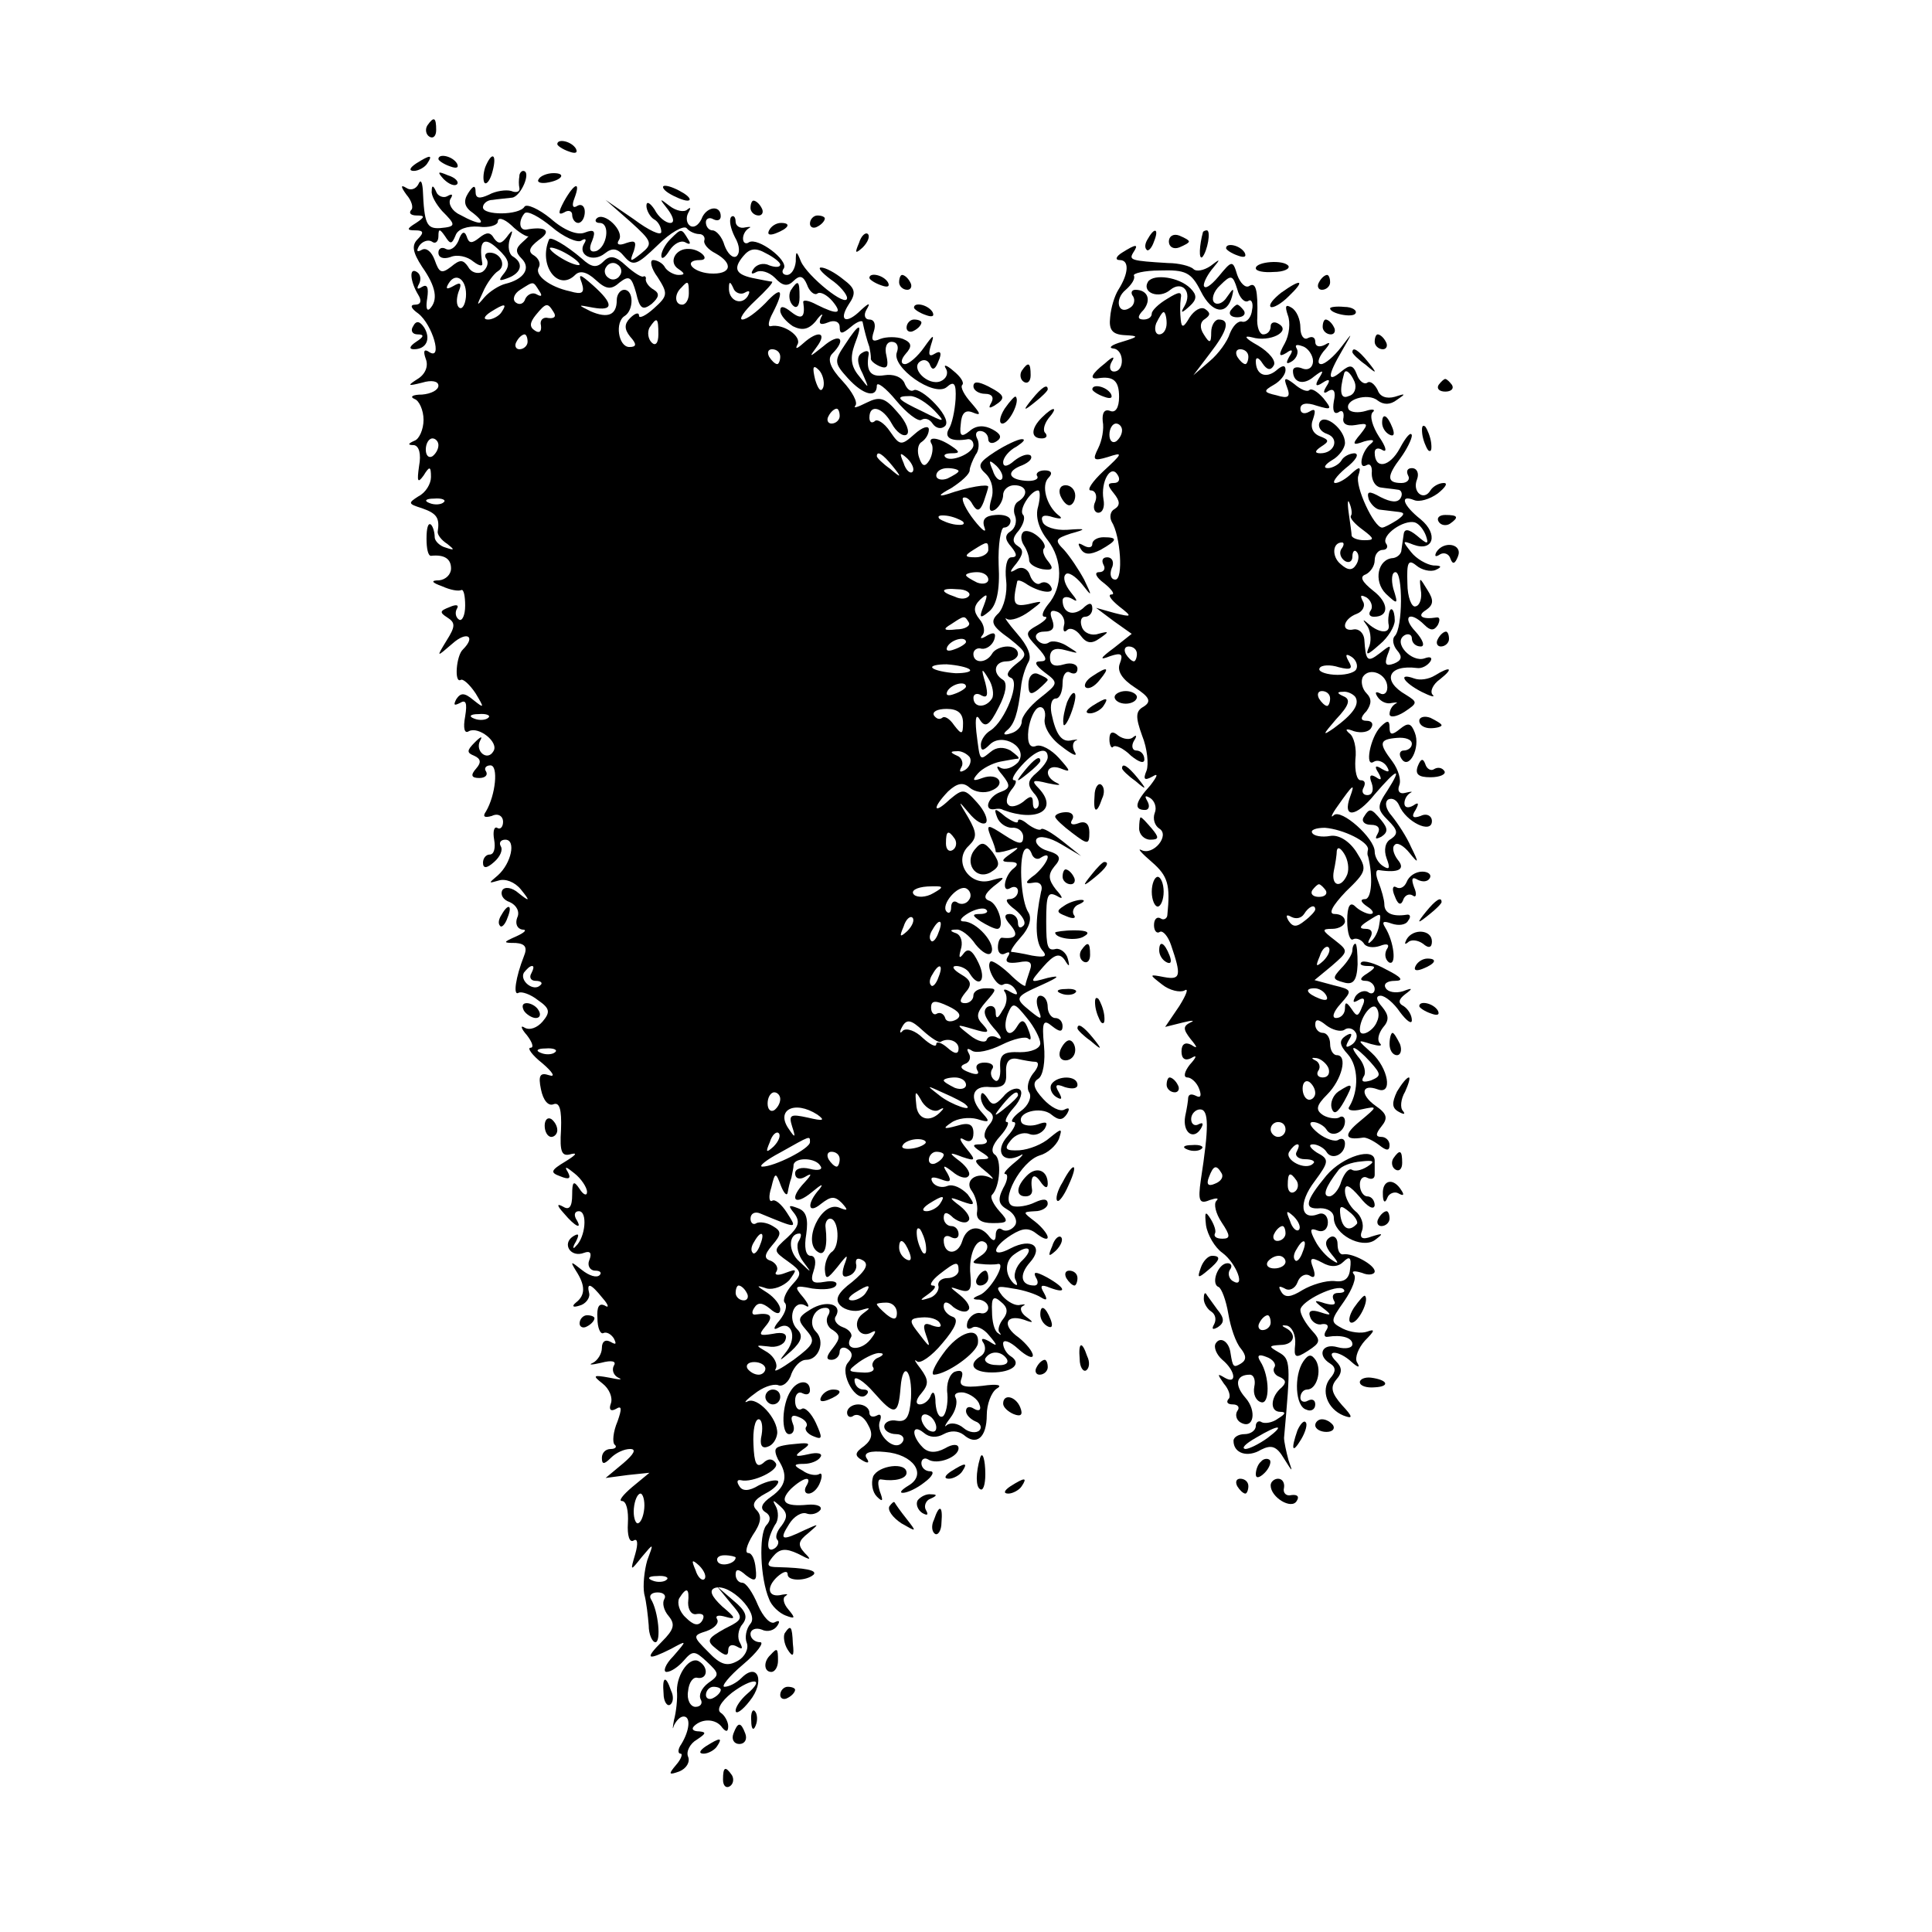 <?xml version="1.0" standalone="no"?>
<!DOCTYPE svg PUBLIC "-//W3C//DTD SVG 20010904//EN"
 "http://www.w3.org/TR/2001/REC-SVG-20010904/DTD/svg10.dtd">
<svg version="1.0" xmlns="http://www.w3.org/2000/svg"
 width="260pt" height="260pt" viewBox="0 0 260 260"
 preserveAspectRatio="xMidYMid meet">
<g transform="translate(0,260) scale(0.1,-0.1)"
fill="#000000" stroke="none">
<path d="M575 2431 c-3 -5 -2 -12 3 -15 5 -3 9 1 9 9 0 17 -3 19 -12 6z"/>
<path d="M750 2406 c0 -2 7 -7 16 -10 8 -3 12 -2 9 4 -6 10 -25 14 -25 6z"/>
<path d="M560 2380 c-9 -6 -10 -10 -3 -10 6 0 15 5 18 10 8 12 4 12 -15 0z"/>
<path d="M590 2386 c0 -2 7 -7 16 -10 8 -3 12 -2 9 4 -6 10 -25 14 -25 6z"/>
<path d="M653 2375 c-3 -9 -3 -18 -1 -21 3 -3 8 4 11 16 6 23 -1 27 -10 5z"/>
<path d="M597 2359 c7 -7 15 -10 18 -7 3 3 -2 9 -12 12 -14 6 -15 5 -6 -5z"/>
<path d="M699 2363 c-1 -5 -1 -12 0 -16 1 -5 -4 -7 -11 -4 -7 2 -21 0 -30 -5
-13 -6 -18 -5 -18 4 0 9 -3 9 -10 -2 -7 -11 -5 -19 7 -27 20 -16 9 -17 -18 -2
-11 5 -16 15 -13 21 4 6 3 8 -4 4 -5 -3 -13 0 -15 6 -4 9 -6 9 -6 1 -1 -6 6
-18 14 -27 19 -19 19 -21 -3 -23 -18 -1 -21 6 -23 52 -1 11 -3 14 -6 7 -3 -6
-10 -9 -16 -5 -8 5 -8 2 0 -9 7 -8 10 -18 6 -21 -3 -4 0 -7 8 -7 11 0 11 -2
-1 -10 -13 -8 -13 -10 -1 -10 11 0 12 -3 3 -12 -8 -8 -7 -17 6 -37 19 -27 22
-45 10 -57 -4 -3 -5 3 -3 15 2 14 0 19 -7 15 -6 -4 -8 -3 -4 4 3 6 2 13 -3 16
-11 7 -9 -13 2 -31 5 -8 3 -13 -4 -13 -8 0 -6 -5 4 -12 19 -15 33 -63 15 -52
-7 5 -9 2 -5 -9 4 -10 -1 -21 -11 -27 -14 -9 -14 -10 6 -5 13 4 22 2 22 -4 0
-6 -10 -11 -22 -12 -13 0 -17 -3 -10 -6 6 -2 12 -15 12 -28 0 -13 -6 -26 -12
-28 -9 -4 -10 -6 -1 -6 7 -1 10 -12 7 -28 -3 -21 -2 -24 6 -13 8 13 10 13 10
-2 0 -9 -7 -21 -17 -26 -14 -9 -14 -10 5 -16 20 -7 24 -13 21 -32 0 -4 5 -11
13 -16 10 -8 10 -9 -2 -5 -8 2 -15 9 -15 14 0 6 -2 14 -5 17 -4 3 -6 -5 -6
-19 0 -13 2 -23 6 -23 18 2 27 -4 27 -17 0 -8 -7 -15 -16 -16 -12 0 -10 -3 4
-8 11 -5 22 -7 26 -5 3 1 5 -8 5 -21 0 -13 -4 -21 -8 -19 -5 3 -6 10 -3 15 3
5 -1 6 -10 2 -13 -5 -14 -7 -3 -14 11 -7 11 -12 -1 -31 -14 -23 -14 -23 8 -4
19 17 32 10 14 -8 -9 -8 -12 -46 -3 -41 3 2 12 -6 20 -18 12 -20 12 -21 -3 -9
-12 10 -17 10 -23 1 -4 -8 -3 -9 5 -5 8 5 10 0 7 -18 -3 -16 -1 -24 5 -20 13
7 41 -15 33 -27 -8 -14 -25 0 -18 14 4 7 1 6 -7 -2 -11 -11 -11 -14 -1 -18 9
-4 10 -9 3 -17 -8 -9 -7 -13 4 -13 8 0 12 4 9 9 -3 4 0 8 6 8 11 0 7 -40 -6
-62 -5 -7 -2 -9 8 -6 8 4 15 0 15 -8 0 -7 -4 -11 -8 -8 -4 2 -6 -5 -4 -16 2
-11 0 -20 -6 -20 -5 0 -9 -5 -9 -11 0 -8 5 -8 15 1 8 7 12 16 9 21 -3 5 0 9 6
9 15 0 8 -32 -10 -48 -13 -11 -13 -11 1 -7 9 3 22 -2 30 -12 13 -16 12 -17 -3
-5 -9 8 -19 9 -22 4 -3 -6 1 -13 10 -16 9 -4 14 -13 10 -21 -3 -8 0 -15 7 -16
7 0 3 -4 -8 -9 -18 -8 -19 -9 -1 -9 13 -1 16 -6 11 -18 -11 -28 -15 -54 -7
-49 4 2 16 -2 26 -10 16 -11 17 -16 6 -29 -7 -8 -17 -12 -24 -8 -6 4 -5 -1 3
-10 7 -9 10 -17 5 -17 -5 0 2 -10 16 -21 14 -12 18 -19 9 -16 -12 4 -15 0 -11
-19 3 -15 10 -23 17 -20 8 3 11 -7 10 -34 -2 -31 1 -37 14 -33 9 2 5 -2 -8
-10 -20 -12 -21 -15 -7 -20 12 -5 15 -3 10 6 -5 8 -2 7 9 -2 9 -7 17 -19 17
-25 0 -6 -5 -4 -10 4 -8 12 -10 10 -10 -8 0 -16 -4 -21 -12 -16 -9 5 -9 2 1
-9 15 -18 26 -23 16 -7 -3 6 -1 10 4 10 12 0 9 -35 -4 -47 -4 -5 -5 -2 0 6 5
10 4 12 -4 7 -15 -10 -3 -29 15 -22 8 3 11 0 7 -10 -3 -7 1 -14 8 -14 7 0 9
-3 6 -6 -4 -4 -14 -1 -24 7 -15 12 -16 12 -8 -1 13 -20 13 -33 0 -43 -6 -5 -4
-7 5 -4 8 2 14 10 13 16 -4 16 2 14 18 -6 8 -9 9 -14 3 -10 -8 4 -11 -2 -10
-17 0 -13 4 -22 8 -20 4 2 10 -1 14 -7 4 -8 3 -9 -4 -5 -7 4 -12 1 -12 -8 0
-8 -6 -17 -12 -20 -7 -3 -2 -3 11 0 15 4 21 2 17 -4 -3 -6 0 -13 6 -16 7 -3 2
-3 -12 0 -22 4 -23 3 -9 -8 9 -7 14 -19 11 -27 -3 -8 0 -11 7 -7 8 5 8 0 2
-17 -6 -14 -7 -28 -4 -31 4 -3 1 -6 -5 -6 -7 0 -12 -5 -12 -12 0 -9 3 -9 12 0
7 7 18 12 26 12 9 0 5 -7 -9 -19 l-24 -20 30 4 29 3 -23 -19 c-13 -11 -19 -19
-14 -19 6 0 9 -13 8 -30 -1 -16 2 -27 8 -23 5 3 6 -4 2 -18 -7 -24 -7 -24 9
-4 16 19 16 19 7 -5 -4 -14 -6 -34 -4 -45 3 -11 5 -30 6 -42 0 -13 5 -23 9
-23 8 0 4 42 -6 58 -3 5 1 9 9 9 8 0 12 -4 9 -9 -3 -5 -1 -15 6 -23 9 -11 7
-18 -9 -34 -24 -24 -20 -26 12 -10 22 12 22 12 3 -10 -11 -11 -14 -21 -9 -21
6 0 16 7 23 15 12 14 15 14 31 -1 17 -16 18 -18 2 -29 -9 -7 -13 -16 -10 -22
3 -5 0 -10 -7 -10 -7 0 -12 10 -10 21 1 12 7 20 13 18 13 -2 15 14 2 22 -12 8
-30 -16 -30 -39 1 -11 -1 -29 -4 -40 -2 -11 -2 -14 0 -7 3 6 8 12 13 12 10 0
8 -19 -3 -37 -5 -7 -5 -13 -1 -13 3 0 1 -7 -6 -15 -11 -13 -10 -14 4 -9 10 4
15 13 12 20 -3 7 3 18 12 23 12 8 13 10 3 11 -8 0 -11 3 -7 7 11 11 30 10 38
-2 5 -6 8 -6 8 2 0 6 -5 15 -10 18 -6 4 0 15 15 27 28 21 46 20 20 -2 -8 -7
-15 -17 -15 -22 0 -6 9 0 19 13 21 26 11 53 -11 31 -7 -7 -17 -12 -23 -12 -5
0 6 14 25 30 19 16 29 30 23 30 -7 0 -13 5 -13 11 0 6 7 9 15 6 8 -4 17 -1 21
5 4 6 3 8 -3 5 -6 -4 -16 7 -23 23 -7 17 -16 30 -21 30 -5 0 -9 5 -9 11 0 8 4
8 14 -1 12 -9 15 -8 13 9 -1 12 -5 21 -10 21 -5 0 -2 11 6 24 11 16 13 26 5
34 -7 7 -3 14 12 22 12 6 19 14 17 17 -3 2 -14 0 -26 -6 -13 -8 -22 -8 -26 -1
-4 6 -3 9 2 8 16 -4 53 14 47 23 -4 6 -10 7 -17 0 -9 -7 -12 0 -13 25 -1 19 2
34 7 34 4 0 6 -9 4 -21 -3 -13 0 -19 8 -16 7 2 12 10 13 18 1 20 -27 50 -40
43 -6 -3 -2 2 9 10 11 9 25 14 32 12 6 -3 15 4 18 15 4 10 12 19 20 19 17 0
26 25 13 38 -11 11 -3 32 13 32 6 0 7 -5 3 -11 -3 -6 -1 -15 7 -19 10 -7 10
-11 0 -24 -9 -11 -10 -16 -2 -16 6 0 11 5 11 11 0 5 5 7 10 4 8 -5 8 -11 1
-19 -12 -14 12 -56 25 -43 4 4 2 7 -4 7 -7 0 -12 6 -12 13 0 6 12 -1 26 -17
28 -32 33 -31 36 7 3 37 16 23 14 -15 -2 -25 -6 -32 -19 -30 -9 2 -17 -2 -17
-8 0 -5 7 -10 16 -10 8 0 12 -5 9 -10 -10 -16 -37 10 -31 27 3 8 1 11 -4 8 -6
-3 -10 -1 -10 4 0 6 -7 11 -15 11 -8 0 -15 -5 -15 -11 0 -5 4 -8 9 -4 6 3 14
-2 19 -12 7 -12 6 -20 -5 -29 -13 -9 -13 -13 -3 -19 8 -5 11 -4 6 3 -4 7 5 10
25 8 38 -3 57 -30 32 -45 -10 -6 -13 -10 -8 -10 6 0 19 6 29 14 11 8 14 15 8
15 -7 0 -12 5 -12 11 0 5 4 8 9 5 12 -8 41 3 41 15 0 6 -8 6 -18 0 -13 -7 -23
-6 -30 1 -16 16 -15 33 1 20 8 -7 18 -7 27 -2 9 5 19 5 27 -1 17 -15 31 -4 31
27 0 14 6 30 13 35 9 5 2 7 -19 4 -26 -3 -32 0 -28 10 3 9 0 12 -9 9 -7 -3
-12 -16 -10 -30 1 -13 -2 -27 -6 -30 -5 -3 -9 5 -10 18 0 13 -3 17 -6 11 -2
-7 -9 -13 -15 -13 -6 0 -6 6 2 15 10 12 10 18 -1 33 -7 9 -10 14 -5 10 4 -4
20 7 34 24 18 21 23 33 14 36 -6 2 -12 8 -12 14 0 7 5 7 13 -1 8 -6 17 -8 20
-4 4 3 -1 12 -11 20 -15 12 -15 12 0 7 13 -4 16 0 14 20 -3 28 9 54 21 43 4
-5 1 -12 -7 -17 -13 -9 -13 -10 0 -11 8 -1 19 -1 23 0 12 2 -11 -37 -25 -42
-10 -4 -10 -6 0 -6 6 -1 12 -5 12 -11 0 -5 -5 -9 -11 -7 -6 1 -14 -4 -17 -12
-2 -8 0 -11 6 -8 5 4 16 -1 23 -10 12 -14 12 -16 0 -8 -9 5 -12 4 -7 -3 3 -6
2 -13 -4 -17 -18 -11 -11 -22 15 -22 28 0 41 12 25 22 -5 3 -10 11 -10 17 0 6
9 3 20 -7 11 -10 20 -14 20 -9 0 5 -9 16 -19 24 -23 16 -18 32 7 24 13 -5 14
-4 3 4 -7 5 -9 12 -5 14 5 3 4 3 -3 2 -6 -2 -17 4 -24 12 -10 13 -8 14 14 10
15 -2 32 -8 38 -12 8 -5 9 -3 4 6 -6 10 -4 12 8 7 24 -9 21 0 -4 14 -15 8 -19
8 -15 0 4 -6 3 -11 -2 -11 -18 0 -21 14 -6 31 19 21 3 34 -26 19 -26 -14 -26
1 1 18 16 10 24 10 35 1 8 -6 14 -8 14 -4 0 4 -8 14 -17 21 -17 13 -17 13 0
14 9 0 17 5 17 10 0 7 -6 7 -17 2 -10 -5 -24 -7 -30 -5 -18 6 11 60 36 68 11
3 22 13 26 22 5 15 4 15 -12 2 -10 -9 -28 -16 -41 -17 -19 -1 -21 2 -12 13 6
8 17 12 25 9 7 -3 16 0 21 7 5 9 2 10 -9 6 -9 -3 -19 -2 -22 2 -8 14 26 23 40
11 10 -8 15 -8 21 1 4 7 3 9 -3 6 -6 -4 -19 3 -29 14 -13 14 -15 22 -7 27 7 4
10 24 8 45 -3 32 -1 36 11 26 10 -8 14 -8 14 0 0 6 -4 11 -10 11 -5 0 -10 7
-10 15 0 8 -4 15 -10 15 -5 0 -6 -8 -3 -17 6 -16 5 -16 -10 -4 -22 18 -22 19
16 36 22 10 25 13 7 9 -25 -7 -25 -7 -6 15 15 17 22 19 29 9 6 -10 7 -9 4 2
-2 8 -10 14 -16 13 -11 -3 -13 2 -13 37 0 36 2 41 15 34 8 -5 8 -2 -2 9 -10
13 -11 20 -2 31 10 11 8 16 -9 21 -11 3 -18 11 -15 16 4 5 18 2 33 -7 l27 -16
-25 20 c-14 11 -27 19 -29 16 -2 -2 -10 1 -18 7 -7 6 -13 8 -13 4 0 -4 -7 -1
-17 6 -14 12 -16 12 -11 -1 3 -8 12 -14 20 -14 8 1 15 -5 15 -12 0 -11 -5 -11
-25 2 -23 15 -25 15 -19 -1 4 -9 7 -18 7 -21 0 -2 8 -1 18 2 14 5 15 4 2 -5
-13 -9 -13 -11 0 -11 9 0 11 -3 5 -8 -13 -9 -18 -35 -5 -27 5 3 10 1 10 -4 0
-6 -5 -11 -12 -11 -6 0 -3 -6 8 -14 10 -8 16 -18 11 -22 -4 -4 -7 -2 -7 4 0 7
-5 12 -11 12 -8 0 -8 -5 1 -15 11 -13 8 -19 -11 -17 -3 1 -6 -5 -6 -13 0 -8 5
-11 10 -8 6 3 7 1 3 -5 -4 -7 1 -9 15 -7 15 3 19 0 15 -11 -3 -9 -6 -18 -6
-20 0 -3 -10 4 -22 16 -12 11 -23 18 -25 16 -7 -7 9 -36 17 -31 5 3 12 0 16
-6 5 -8 3 -9 -6 -4 -8 5 -11 4 -7 -1 3 -6 2 -16 -4 -24 -6 -11 -9 -12 -9 -2 0
7 -5 10 -11 7 -7 -5 -4 -14 8 -28 10 -11 13 -17 6 -14 -6 4 -13 3 -15 -2 -1
-5 -12 -3 -23 6 -19 15 -19 15 5 8 20 -6 23 -5 13 6 -10 10 -9 16 4 31 15 17
15 18 0 18 -10 0 -17 -4 -17 -10 0 -5 -5 -10 -11 -10 -8 0 -8 4 0 14 10 11 8
17 -6 25 -10 6 -13 11 -6 11 6 0 15 -4 18 -10 13 -21 23 -9 12 14 -8 17 -14
21 -20 13 -6 -8 -7 -6 -4 5 3 9 1 19 -6 22 -9 3 -9 5 0 5 6 1 18 -8 26 -20 9
-11 18 -16 21 -11 7 12 -20 42 -37 42 -7 0 -4 5 6 11 10 6 21 8 24 5 4 -3 0
-6 -8 -6 -11 0 -11 -2 1 -10 8 -5 18 -10 22 -10 11 0 2 34 -11 38 -8 3 -6 9 6
19 17 13 17 14 -4 8 -29 -8 -51 27 -29 47 11 11 11 17 -1 38 -14 23 -14 24 1
6 9 -11 19 -17 23 -13 3 4 -2 16 -12 27 -17 19 -19 19 -37 4 -22 -21 -24 -12
-2 11 12 11 20 13 29 5 7 -6 20 -8 29 -4 21 8 10 25 -12 17 -13 -5 -14 -3 -6
6 6 7 20 14 30 16 11 2 21 4 24 4 3 1 -2 5 -10 11 -9 5 -19 5 -27 -2 -15 -12
-14 -13 -19 27 -2 20 0 25 5 16 7 -11 13 -7 25 17 10 19 12 33 6 37 -15 9 -12
25 5 25 8 0 15 5 15 10 0 6 -6 10 -14 10 -8 0 -18 -4 -21 -10 -8 -13 -25 -13
-25 0 0 5 5 9 11 7 6 -1 14 4 17 12 3 9 0 11 -9 6 -8 -5 -11 -5 -7 0 4 4 3 14
-4 22 -8 10 -8 17 1 26 10 9 11 8 5 -8 -7 -17 -5 -18 7 -8 10 8 15 28 13 63
-1 27 3 50 7 50 5 0 9 4 9 9 0 6 -9 9 -20 8 -14 -1 -19 -6 -15 -17 3 -8 -3 -4
-14 10 -11 14 -17 27 -15 30 3 2 9 -1 13 -9 6 -10 10 -9 15 4 3 9 6 18 6 20 0
4 -26 0 -55 -10 -13 -4 -12 -1 5 8 14 9 25 19 25 24 0 4 4 14 8 21 5 6 5 17 2
22 -3 6 -1 10 4 10 6 0 11 -5 11 -11 0 -5 5 -7 11 -3 8 5 6 10 -5 16 -11 6
-22 6 -31 -2 -11 -9 -14 -7 -12 9 1 15 6 20 16 16 12 -5 11 -2 -2 13 -9 10
-15 21 -12 24 3 3 -2 11 -12 19 -9 8 -14 9 -10 3 4 -7 0 -14 -7 -17 -17 -7
-42 18 -27 27 5 3 11 1 13 -6 3 -7 7 -5 11 6 5 11 3 15 -5 10 -8 -5 -9 -1 -5
12 5 15 3 14 -9 -3 -9 -13 -21 -23 -26 -23 -6 0 -6 6 1 14 9 10 8 15 -4 20 -8
3 -22 3 -30 0 -11 -5 -13 -2 -9 10 3 9 1 16 -6 16 -6 0 -8 6 -4 13 6 10 4 10
-7 0 -20 -20 -31 -15 -17 7 11 16 9 22 -7 34 -11 9 -24 16 -30 16 -5 0 1 -7
13 -16 12 -8 22 -20 22 -25 0 -14 -53 29 -62 49 -6 15 -7 15 -7 0 -1 -10 -6
-18 -12 -18 -5 0 -8 4 -4 9 6 11 -35 42 -47 35 -4 -3 -8 -1 -8 5 0 5 3 11 8
14 4 2 1 2 -5 1 -7 -2 -13 2 -13 8 0 6 -3 9 -6 6 -3 -4 -1 -15 5 -27 7 -12 7
-22 2 -26 -5 -3 -12 4 -16 15 -3 11 -11 20 -16 20 -5 0 -9 5 -9 11 0 5 5 7 10
4 6 -3 10 -1 10 4 0 16 -20 13 -26 -4 -4 -8 -10 -12 -15 -9 -5 3 -6 11 -3 17
4 7 4 9 -1 5 -4 -4 -15 -2 -24 5 -14 11 -14 10 -2 -5 8 -11 9 -18 3 -18 -6 0
-16 8 -21 18 -6 9 -11 12 -11 5 0 -6 5 -15 10 -18 6 -3 10 -11 10 -17 0 -6
-17 2 -37 17 l-38 26 33 -29 c30 -27 31 -30 15 -43 -15 -12 -16 -12 -10 3 4
13 2 15 -10 11 -10 -4 -14 -2 -10 4 8 12 -20 39 -30 29 -3 -3 -1 -6 4 -6 15 0
10 -33 -5 -38 -8 -2 -10 3 -5 14 5 13 3 16 -10 11 -10 -4 -28 3 -46 19 -16 13
-32 20 -35 16 -7 -12 -56 -12 -56 -1 0 5 6 10 13 10 6 1 18 2 26 3 12 1 27 36
15 36 -2 0 -5 -3 -5 -7z m83 -87 c6 4 8 2 4 -4 -9 -15 12 -26 28 -13 10 8 17
7 26 -4 12 -14 17 -12 45 15 17 17 35 27 39 23 4 -5 12 -8 17 -8 5 0 8 -4 7
-8 -2 -5 5 -13 15 -18 25 -14 21 -29 -8 -27 -24 2 -36 18 -13 18 15 0 0 15
-15 15 -18 1 -28 -18 -14 -27 9 -6 9 -8 0 -8 -6 0 -15 5 -18 10 -3 6 -11 10
-16 10 -5 0 -3 -11 6 -23 14 -22 14 -25 -5 -42 -11 -10 -20 -14 -20 -10 0 5
-5 4 -12 -3 -8 -8 -8 -15 0 -25 9 -10 9 -14 -1 -14 -15 0 -20 34 -6 42 12 8
12 35 -1 35 -5 0 -10 -6 -10 -14 0 -20 -12 -25 -35 -15 -18 9 -18 9 3 5 28 -5
28 5 0 30 -18 16 -20 16 -15 3 4 -13 1 -16 -16 -11 -28 6 -48 22 -42 32 3 5 0
12 -6 16 -9 5 -7 11 6 21 18 12 10 19 -17 14 -10 -1 -10 13 -2 22 4 4 20 -5
36 -18 16 -14 35 -22 40 -19z m-71 6 c2 2 -1 -2 -8 -8 -9 -8 -10 -13 -1 -22
13 -13 3 -28 -22 -34 -8 -2 -21 -10 -28 -18 -11 -13 -11 -12 -2 7 5 12 15 25
20 28 12 7 4 25 -11 25 -6 0 -8 -4 -4 -9 3 -5 0 -13 -6 -17 -6 -3 -15 -1 -19
7 -7 10 -11 10 -23 0 -13 -10 -16 -8 -22 9 -4 11 -11 17 -17 14 -7 -4 -8 -2
-4 5 4 6 12 9 17 6 5 -4 9 0 9 7 0 11 2 10 9 0 7 -11 9 -11 14 1 3 9 16 13 31
12 14 -2 26 2 26 7 0 6 8 4 18 -5 10 -10 21 -16 23 -15z m339 -38 c0 -4 -7 -4
-15 -1 -8 4 -17 1 -21 -5 -4 -6 -3 -8 4 -4 6 3 17 0 25 -8 10 -11 17 -12 25
-4 8 8 13 7 18 -5 3 -9 10 -15 14 -12 4 3 13 -2 20 -10 15 -18 7 -19 -21 -5
-11 6 -19 7 -18 3 3 -20 -2 -24 -16 -13 -10 8 -15 9 -15 2 0 -6 8 -15 17 -21
12 -6 21 -5 31 7 7 10 11 11 7 5 -4 -9 -1 -11 9 -7 9 4 16 1 16 -6 0 -10 3
-10 15 0 8 7 16 10 16 6 2 -10 6 -25 9 -33 1 -5 2 -11 2 -15 -1 -3 5 -8 12
-11 10 -4 12 0 9 14 -3 11 0 19 7 19 7 0 10 -6 7 -14 -8 -20 50 -61 67 -47 10
9 13 5 12 -16 -1 -16 -5 -34 -9 -40 -7 -12 3 -18 26 -14 4 0 7 -3 7 -8 0 -11
-31 -24 -38 -16 -3 3 1 5 9 5 11 0 11 2 -1 10 -18 12 -33 13 -26 2 2 -4 1 -14
-3 -21 -6 -10 -10 -9 -14 3 -3 8 -2 18 3 21 6 4 10 11 10 17 0 6 -9 3 -19 -6
-18 -16 -20 -16 -33 3 -8 12 -18 18 -21 14 -4 -3 -7 -1 -7 5 0 19 18 14 30 -8
6 -11 15 -18 20 -15 5 3 0 17 -12 30 -17 20 -24 22 -42 13 -12 -6 -18 -8 -15
-4 4 4 -4 19 -17 33 -17 18 -21 30 -14 37 20 20 10 29 -12 10 -19 -15 -20 -16
-9 -1 15 20 2 23 -18 5 -9 -8 -11 -8 -8 -2 7 11 -19 29 -36 25 -4 -1 -3 7 3
18 16 31 12 37 -10 13 -12 -12 -25 -22 -31 -22 -5 0 2 11 17 25 15 14 25 25
23 26 -2 0 -12 2 -22 4 -27 5 -31 13 -17 30 9 11 17 12 31 4 10 -5 19 -12 19
-15z m-423 -44 c-1 -10 -5 -17 -9 -14 -4 3 -4 12 -1 21 5 12 3 14 -7 8 -9 -5
-11 -4 -6 4 10 16 25 4 23 -19z m99 8 c4 -6 3 -8 -4 -4 -5 3 -12 0 -15 -6 -2
-7 -8 -9 -13 -5 -5 4 -2 12 6 17 19 12 17 12 26 -2z m201 -3 c0 -8 -4 -15 -9
-15 -10 0 -11 14 -1 23 9 10 10 9 10 -8z m75 1 c7 4 8 2 4 -5 -9 -13 -26 -5
-25 12 0 9 2 8 6 -1 2 -6 10 -9 15 -6z m-327 -26 c-3 -5 -12 -10 -18 -10 -7 0
-6 4 3 10 19 12 23 12 15 0z m70 0 c4 -6 1 -9 -7 -8 -7 2 -12 -3 -10 -10 1 -8
-2 -11 -8 -7 -8 5 -7 11 1 21 14 17 16 17 24 4z m141 -30 c0 -12 -4 -16 -9
-11 -5 5 -6 14 -3 20 10 15 12 14 12 -9z m-176 -10 c0 -5 -5 -10 -11 -10 -5 0
-7 5 -4 10 3 6 8 10 11 10 2 0 4 -4 4 -10z m340 -20 c0 -5 -2 -10 -4 -10 -3 0
-8 5 -11 10 -3 6 -1 10 4 10 6 0 11 -4 11 -10z m58 -41 c-3 -8 -7 -3 -11 10
-4 17 -3 21 5 13 5 -5 8 -16 6 -23z m22 -39 c0 -5 -5 -10 -11 -10 -5 0 -7 5
-4 10 3 6 8 10 11 10 2 0 4 -4 4 -10z m-540 -39 c0 -6 -4 -12 -8 -15 -5 -3 -9
1 -9 9 0 8 4 15 9 15 4 0 8 -4 8 -9z m611 -28 c13 -16 12 -17 -3 -4 -10 7 -18
15 -18 17 0 8 8 3 21 -13z m27 -8 c-3 -3 -9 2 -12 12 -6 14 -5 15 5 6 7 -7 10
-15 7 -18z m62 1 c0 -2 -7 -6 -15 -10 -8 -3 -15 -1 -15 4 0 6 7 10 15 10 8 0
15 -2 15 -4z m-693 -42 c-3 -3 -12 -4 -19 -1 -8 3 -5 6 6 6 11 1 17 -2 13 -5z
m699 -26 c3 -4 -1 -5 -10 -4 -8 1 -18 5 -22 8 -3 4 1 5 10 4 8 -1 18 -5 22 -8z
m34 -38 c0 -5 -8 -10 -17 -10 -15 0 -16 2 -3 10 19 12 20 12 20 0z m0 -40 c0
-5 -7 -7 -15 -4 -8 4 -15 8 -15 10 0 2 7 4 15 4 8 0 15 -4 15 -10z m-26 -22
c-3 -4 -11 -5 -19 -1 -21 7 -19 12 4 10 11 0 18 -5 15 -9z m0 -36 c2 -4 -5 -9
-17 -9 -17 -2 -19 0 -7 7 18 12 18 12 24 2z m-4 -26 c0 -2 -7 -7 -16 -10 -8
-3 -12 -2 -9 4 6 10 25 14 25 6z m5 -37 c3 -3 -6 -5 -19 -5 -14 1 -28 4 -31 7
-3 3 6 5 19 5 14 -1 28 -4 31 -7z m30 -39 c-8 -13 -25 -13 -25 1 0 5 5 7 11 3
8 -4 9 1 5 17 -6 20 -5 21 4 6 6 -9 8 -22 5 -27z m-35 16 c0 -2 -7 -7 -16 -10
-8 -3 -12 -2 -9 4 6 10 25 14 25 6z m-4 -49 c0 -16 -2 -16 -12 -3 -6 9 -13 13
-16 10 -4 -3 -8 -1 -11 3 -3 5 4 9 17 9 15 0 22 -6 22 -19z m-639 7 c-3 -3
-12 -4 -19 -1 -8 3 -5 6 6 6 11 1 17 -2 13 -5z m648 -53 c3 -5 0 -13 -6 -17
-7 -4 -9 -3 -5 4 3 5 0 13 -6 15 -9 4 -10 6 -1 6 6 1 14 -3 18 -8z m-20 -110
c3 -5 2 -12 -3 -15 -5 -3 -9 1 -9 9 0 17 3 19 12 6z m116 -25 c16 10 9 -8 -8
-23 -14 -10 -14 -13 -3 -11 9 2 14 -3 11 -12 -8 -38 -8 -66 1 -78 8 -9 5 -11
-13 -8 -13 3 -26 5 -28 5 -2 1 4 10 13 20 11 12 15 25 10 33 -10 15 -13 69 -6
83 3 5 7 4 10 -3 2 -7 8 -10 13 -6z m-145 -48 c-10 -6 -22 -6 -26 -2 -5 5 3
10 18 11 22 1 24 0 8 -9z m48 -9 c-3 -5 -10 -7 -15 -4 -5 4 -9 1 -9 -6 0 -7
-3 -9 -6 -6 -9 9 16 38 27 31 5 -3 7 -10 3 -15z m-83 -42 c-10 -9 -11 -8 -5 6
3 10 9 15 12 12 3 -3 0 -11 -7 -18z m42 -2 c-3 -9 -8 -14 -10 -11 -3 3 -2 9 2
15 9 16 15 13 8 -4z m-548 -55 c-3 -5 -1 -10 6 -10 7 0 10 -3 6 -6 -9 -9 -28
6 -22 17 4 5 8 9 11 9 3 0 2 -4 -1 -10z m548 -5 c-3 -9 -8 -14 -10 -11 -3 3
-2 9 2 15 9 16 15 13 8 -4z m24 -57 c-7 -4 -14 -3 -15 2 -2 6 -7 8 -11 6 -4
-3 -8 1 -8 8 0 10 6 10 23 2 15 -7 19 -13 11 -18z m113 -32 c0 -7 -12 -12 -27
-12 -23 1 -28 -3 -27 -21 1 -13 -3 -20 -7 -17 -5 3 -7 10 -4 15 4 5 -1 9 -10
9 -9 0 -13 -4 -10 -10 4 -6 -1 -7 -11 -3 -11 4 -13 8 -6 11 7 2 9 9 6 14 -4 7
-2 8 4 4 6 -4 24 0 40 8 16 8 33 12 36 8 4 -3 4 2 0 12 -5 14 -9 15 -15 5 -11
-19 -21 -6 -13 16 7 17 9 16 26 -5 10 -12 18 -28 18 -34z m-134 2 c10 6 24 1
24 -9 0 -8 -5 -8 -15 1 -8 7 -15 9 -15 5 0 -5 -8 -1 -18 8 -10 10 -22 14 -27
10 -4 -5 -5 -2 -1 5 6 11 12 10 28 -5 11 -10 22 -17 24 -15z m-519 -14 c-3 -3
-12 -4 -19 -1 -8 3 -5 6 6 6 11 1 17 -2 13 -5z m647 -13 c5 -1 3 -8 -4 -16 -6
-8 -9 -19 -5 -25 4 -6 -1 -18 -11 -25 -11 -8 -15 -15 -10 -15 5 0 1 -9 -8 -19
-18 -20 -7 -38 17 -26 6 4 3 -1 -7 -9 -11 -9 -17 -16 -13 -16 4 0 3 -9 -3 -19
-8 -16 -6 -22 6 -29 9 -5 14 -15 10 -21 -4 -6 -12 -9 -17 -6 -5 4 -9 0 -9 -7
0 -8 -3 -9 -8 -3 -13 18 -31 15 -37 -5 -6 -20 -25 -19 -25 1 0 6 5 7 10 4 6
-3 10 -1 10 4 0 6 -4 11 -10 11 -5 0 -10 5 -10 11 0 8 4 9 13 0 8 -6 17 -8 20
-4 4 3 -1 12 -11 20 -16 12 -15 13 3 6 17 -6 18 -5 7 10 -8 8 -19 14 -27 11
-7 -3 -16 -1 -20 5 -4 7 0 8 11 4 13 -5 15 -3 9 8 -7 11 -6 12 7 2 8 -7 18
-10 21 -6 4 3 -1 12 -11 20 -16 12 -15 13 3 6 18 -6 19 -5 5 12 -9 11 -10 16
-2 11 7 -4 12 -1 12 9 0 12 -6 15 -22 10 -18 -5 -20 -4 -8 4 8 6 24 8 35 5 16
-5 18 -4 8 7 -20 21 -15 39 10 36 17 -1 22 3 21 19 -1 15 4 21 15 19 9 -2 20
-4 25 -4z m-94 -31 c0 -5 -7 -7 -15 -4 -8 4 -15 8 -15 10 0 2 7 4 15 4 8 0 15
-4 15 -10z m-1 -26 c14 -12 -19 -1 -35 12 -18 14 -18 14 6 3 14 -6 27 -13 29
-15z m-249 7 c0 -6 -4 -12 -8 -15 -5 -3 -9 1 -9 9 0 8 4 15 9 15 4 0 8 -4 8
-9z m213 -15 c7 4 8 3 4 -1 -15 -17 -33 -12 -34 9 -2 19 -1 19 8 3 6 -9 16
-14 22 -11z m-163 -6 c11 -8 8 -9 -13 -4 -23 5 -26 4 -21 -12 5 -15 4 -16 -4
-4 -19 26 7 40 38 20z m-59 -43 c-10 -9 -11 -8 -5 6 3 10 9 15 12 12 3 -3 0
-11 -7 -18z m49 6 c0 -9 -48 -33 -64 -33 -6 0 5 9 24 19 41 23 40 23 40 14z
m155 -2 c-9 -8 -36 -10 -30 -2 2 4 11 8 20 8 8 0 13 -3 10 -6z m-115 -21 c0
-5 -2 -10 -4 -10 -3 0 -8 5 -11 10 -3 6 -1 10 4 10 6 0 11 -4 11 -10z m140 6
c0 -3 -4 -8 -10 -11 -5 -3 -10 -1 -10 4 0 6 5 11 10 11 6 0 10 -2 10 -4z
m-166 -15 c4 -5 -3 -7 -14 -4 -12 3 -20 0 -20 -6 0 -7 6 -9 13 -5 10 6 10 4 0
-7 -22 -23 -14 -33 10 -13 12 10 16 12 10 4 -18 -20 -16 -35 2 -20 13 10 18
11 28 1 9 -10 8 -11 -4 -6 -24 9 -50 -47 -28 -60 9 -6 13 8 10 33 -1 6 2 12 6
12 12 0 14 -38 2 -45 -5 -4 -9 -14 -9 -23 1 -15 3 -14 17 3 14 18 15 18 9 2
-4 -13 -2 -17 6 -14 7 2 12 10 10 16 -1 7 2 9 9 5 9 -5 4 -14 -14 -29 -20 -15
-24 -24 -16 -32 6 -6 19 -9 28 -6 13 4 13 3 2 -5 -16 -12 -5 -35 12 -25 7 4 6
0 -2 -10 -13 -16 -36 -14 -26 3 3 4 -2 11 -11 14 -8 3 -13 10 -9 15 9 16 -13
22 -34 9 -18 -11 -18 -14 -6 -28 13 -15 11 -19 -17 -40 -17 -12 -28 -18 -24
-12 3 6 -2 16 -11 22 -17 10 -17 10 1 8 10 -2 21 2 23 9 3 8 -3 11 -17 8 -18
-3 -20 -2 -10 10 12 14 7 19 -13 16 -5 -1 -6 3 -2 9 5 8 11 7 21 -1 9 -8 14
-8 14 -1 0 6 -8 16 -17 22 -16 10 -16 11 -1 6 9 -2 22 3 30 11 11 15 11 16 -5
10 -10 -4 -16 -3 -12 2 3 5 -1 11 -7 14 -10 3 -10 8 1 21 13 15 13 19 1 26 -8
5 -18 6 -22 4 -4 -3 -8 0 -8 6 0 7 6 10 13 7 51 -21 50 -21 36 1 -7 11 -16 19
-20 16 -4 -2 -5 6 -1 18 5 21 6 21 13 2 4 -10 8 -14 9 -9 1 6 3 15 5 20 1 6 3
13 3 18 3 10 30 9 36 -2z m161 -51 c-3 -5 -12 -10 -18 -10 -7 0 -6 4 3 10 19
12 23 12 15 0z m-19 -56 c1 -9 0 -13 -4 -10 -3 4 -7 14 -8 22 -1 9 0 13 4 10
3 -4 7 -14 8 -22z m-223 1 c-3 -9 -8 -14 -10 -11 -3 3 -2 9 2 15 9 16 15 13 8
-4z m201 -11 c3 -8 2 -12 -4 -9 -6 3 -10 10 -10 16 0 14 7 11 14 -7z m152 -10
c-9 -8 -13 -21 -9 -27 3 -7 2 -8 -3 -4 -12 12 -12 30 1 39 19 14 27 8 11 -8z
m-86 -14 c0 -5 -7 -10 -15 -10 -8 0 -14 -5 -12 -11 1 -6 -5 -14 -13 -16 -13
-4 -13 -3 0 6 8 6 11 11 5 11 -5 0 -1 7 9 15 23 18 26 18 26 5z m-285 -30 c3
-5 1 -10 -4 -10 -6 0 -11 5 -11 10 0 6 2 10 4 10 3 0 8 -4 11 -10z m160 0 c-3
-5 -12 -10 -18 -10 -7 0 -6 4 3 10 19 12 23 12 15 0z m185 -35 c-5 -6 -8 -15
-5 -18 3 -4 2 -4 -2 -1 -5 3 -8 16 -8 29 -1 19 2 22 12 13 9 -7 10 -14 3 -23z
m-143 8 c0 -9 -4 -10 -14 -2 -7 6 -13 12 -13 14 0 1 6 2 13 2 8 0 14 -6 14
-14z m58 -14 c3 -5 -1 -6 -10 -3 -11 5 -14 2 -9 -12 7 -20 6 -19 -13 6 -10 13
-8 16 7 17 11 1 22 -2 25 -8z m-83 -46 c-6 -2 -10 -9 -7 -13 3 -5 -4 -8 -15
-7 -20 1 -20 2 -4 14 10 7 23 13 28 12 6 0 5 -3 -2 -6z m173 -2 c3 -6 -3 -9
-14 -8 -11 0 -17 5 -15 9 7 11 22 10 29 -1z m-325 -13 c0 -4 -4 -8 -9 -8 -6 0
-12 4 -15 8 -3 5 1 9 9 9 8 0 15 -4 15 -9z m288 -48 c3 -7 0 -10 -7 -6 -6 4
-11 3 -11 -3 0 -5 6 -11 13 -14 6 -2 9 -8 5 -12 -4 -4 -14 -3 -21 3 -8 7 -18
8 -23 4 -4 -4 -2 1 5 10 7 9 10 21 7 27 -3 5 2 8 11 7 9 -2 19 -9 21 -16z
m-58 -31 c0 -6 -4 -7 -10 -4 -5 3 -10 11 -10 16 0 6 5 7 10 4 6 -3 10 -11 10
-16z m-393 -109 c-1 -11 -5 -20 -9 -20 -3 0 -6 9 -5 20 1 11 5 20 9 20 3 0 6
-9 5 -20z m123 -66 c0 -8 -19 -13 -24 -6 -3 5 1 9 9 9 8 0 15 -2 15 -3z m-42
-29 c-3 -3 -9 2 -12 12 -6 14 -5 15 5 6 7 -7 10 -15 7 -18z m-51 -1 c-3 -3
-12 -4 -19 -1 -8 3 -5 6 6 6 11 1 17 -2 13 -5z m113 -59 c-6 -7 -8 -19 -5 -26
3 -8 -3 -19 -12 -24 -14 -8 -23 -6 -40 12 -21 21 -21 22 -2 28 11 4 17 11 14
16 -3 5 2 6 12 3 14 -4 13 -1 -5 14 -15 14 -18 22 -10 25 20 7 60 -34 48 -48z
m-84 28 c0 -10 5 -17 12 -15 8 1 11 -2 7 -9 -5 -8 -12 -6 -22 4 -9 8 -12 20
-9 26 10 16 14 14 12 -6z m44 -117 c0 -3 -4 -8 -10 -11 -5 -3 -10 -1 -10 4 0
6 5 11 10 11 6 0 10 -2 10 -4z"/>
<path d="M902 2278 c-7 -7 -12 -17 -12 -22 0 -6 5 -3 11 7 6 9 15 14 21 11 7
-4 8 -2 4 4 -9 15 -9 15 -24 0z"/>
<path d="M739 2278 c-15 -35 12 -71 35 -48 6 6 15 5 28 -7 14 -13 21 -13 32
-3 13 10 16 7 22 -14 5 -22 9 -24 21 -15 10 9 11 14 3 19 -7 4 -11 10 -11 14
1 3 -1 5 -3 4 -2 -2 -13 5 -23 14 -15 14 -22 15 -31 6 -9 -9 -16 -8 -29 4 -21
18 -42 30 -44 26z m41 -34 c0 -2 -9 0 -20 6 -11 6 -20 13 -20 16 0 2 9 0 20
-6 11 -6 20 -13 20 -16z m54 -15 c-3 -5 -10 -7 -15 -3 -5 3 -7 10 -3 15 3 5
10 7 15 3 5 -3 7 -10 3 -15z"/>
<path d="M617 2276 c-4 -9 -11 -14 -17 -11 -5 3 -10 1 -10 -5 0 -7 7 -9 16 -6
9 4 23 1 31 -6 8 -6 13 -7 12 -2 -5 30 2 37 21 19 15 -14 17 -21 9 -32 -9 -11
-8 -12 5 -7 18 7 21 20 6 29 -5 3 -7 13 -4 23 5 13 4 14 -4 3 -7 -9 -11 -10
-17 -2 -5 9 -10 9 -20 1 -10 -8 -14 -8 -17 2 -3 8 -7 6 -11 -6z"/>
<path d="M1064 2209 c-3 -6 -2 -15 3 -20 5 -5 9 -1 9 11 0 23 -2 24 -12 9z"/>
<path d="M1137 2136 c-15 -22 -14 -25 4 -45 21 -23 39 -27 39 -10 0 6 12 -3
26 -20 14 -17 30 -29 34 -26 5 3 11 1 15 -5 4 -6 11 -8 16 -4 6 4 1 16 -12 30
-12 13 -25 21 -29 19 -5 -3 -10 2 -13 10 -4 8 -15 12 -27 10 -18 -3 -25 5 -21
28 1 5 -3 6 -9 2 -7 -4 -7 -13 1 -28 9 -21 9 -21 -5 -3 -11 13 -12 25 -6 42
12 31 7 31 -13 0z m120 -88 c16 -17 15 -17 -15 -2 -36 17 -38 21 -17 21 8 0
22 -9 32 -19z"/>
<path d="M1350 1124 c-11 -12 -15 -12 -21 -2 -6 9 -9 9 -9 1 0 -6 5 -15 10
-18 8 -5 8 -11 1 -19 -6 -7 -8 -16 -4 -19 3 -4 0 -7 -8 -7 -11 0 -11 -2 1 -10
13 -8 13 -10 1 -10 -11 0 -10 -4 5 -16 10 -8 13 -13 7 -9 -19 9 -36 -4 -25
-18 5 -7 8 -19 7 -27 -2 -11 5 -16 21 -16 21 0 22 2 9 16 -8 9 -13 19 -10 22
11 11 13 48 4 54 -6 4 -4 13 7 25 9 10 13 19 9 19 -4 0 0 9 9 19 10 11 13 22
8 25 -5 3 -15 -1 -22 -10z m20 2 c0 -2 -8 -10 -17 -17 -16 -13 -17 -12 -4 4
13 16 21 21 21 13z"/>
<path d="M1069 967 c8 -11 6 -18 -9 -32 -20 -18 -20 -18 1 -33 18 -13 19 -16
5 -31 -9 -10 -13 -21 -10 -24 4 -4 1 -14 -7 -24 -8 -9 -9 -14 -2 -10 18 11 26
-12 12 -31 -12 -15 -11 -15 6 0 14 13 16 21 8 29 -14 14 -5 41 11 32 6 -4 5 1
-3 11 -13 15 -12 17 12 12 15 -2 29 -1 32 4 3 5 -4 7 -15 5 -17 -3 -20 0 -15
15 4 12 2 20 -4 20 -7 0 -9 12 -6 29 3 21 0 31 -11 35 -13 5 -14 4 -5 -7z m6
-37 c-4 -6 -1 -19 6 -28 12 -16 12 -16 -5 0 -16 14 -15 38 0 38 3 0 2 -5 -1
-10z"/>
<path d="M983 443 c18 -21 18 -22 -8 -35 -23 -13 -25 -16 -11 -27 12 -10 16
-10 16 -2 0 7 5 9 12 5 7 -4 8 -3 4 5 -4 6 -3 18 3 25 8 10 5 18 -12 32 l-22
19 18 -22z"/>
<path d="M725 2359 c-3 -4 2 -6 10 -5 21 3 28 13 10 13 -9 0 -18 -4 -20 -8z"/>
<path d="M759 2329 c-8 -15 -8 -19 0 -15 6 4 11 2 11 -3 0 -6 4 -11 8 -11 5 0
9 7 9 15 0 8 -5 11 -10 8 -6 -4 -8 0 -4 10 9 24 0 21 -14 -4z"/>
<path d="M900 2340 c8 -5 20 -10 25 -10 6 0 3 5 -5 10 -8 5 -19 10 -25 10 -5
0 -3 -5 5 -10z"/>
<path d="M1010 2320 c0 -5 5 -10 11 -10 5 0 7 5 4 10 -3 6 -8 10 -11 10 -2 0
-4 -4 -4 -10z"/>
<path d="M1090 2299 c0 -5 5 -7 10 -4 6 3 10 8 10 11 0 2 -4 4 -10 4 -5 0 -10
-5 -10 -11z"/>
<path d="M1035 2290 c-3 -6 1 -7 9 -4 18 7 21 14 7 14 -6 0 -13 -4 -16 -10z"/>
<path d="M1156 2273 c-6 -14 -5 -15 5 -6 7 7 10 15 7 18 -3 3 -9 -2 -12 -12z"/>
<path d="M1545 2279 c-4 -6 -5 -12 -2 -15 2 -3 7 2 10 11 7 17 1 20 -8 4z"/>
<path d="M1573 2275 c0 -7 6 -11 14 -8 7 3 13 6 13 8 0 2 -6 5 -13 8 -8 3 -14
-1 -14 -8z"/>
<path d="M1619 2288 c-5 -18 -6 -38 -1 -34 7 8 12 36 6 36 -2 0 -4 -1 -5 -2z"/>
<path d="M1510 2260 c-8 -5 -10 -10 -3 -10 13 0 12 -18 -2 -40 -5 -8 -10 -24
-11 -37 -2 -17 3 -23 19 -24 20 -1 20 -2 -3 -9 -14 -4 -19 -8 -12 -9 15 -1 16
-31 1 -31 -5 0 -7 6 -3 13 5 8 2 8 -9 -2 -18 -14 -22 -22 -9 -20 20 3 28 -3
28 -25 0 -15 -5 -22 -12 -19 -8 3 -11 -3 -10 -14 2 -10 -1 -26 -6 -36 -8 -16
-7 -18 13 -12 21 7 20 5 -6 -19 -15 -14 -23 -26 -17 -26 6 0 9 -7 6 -15 -4 -8
-1 -15 4 -15 6 0 9 8 7 18 -4 24 10 48 19 33 4 -6 2 -11 -5 -11 -9 0 -9 -3 0
-14 8 -10 9 -16 1 -21 -6 -3 -7 -11 -4 -17 12 -19 16 -78 5 -78 -6 0 -8 7 -5
15 4 8 1 15 -6 15 -6 0 -8 -4 -5 -10 3 -5 1 -10 -6 -10 -7 0 -4 -7 7 -15 10
-8 15 -15 10 -15 -6 0 -1 -7 10 -16 18 -14 18 -15 -6 -9 l-25 7 24 -18 24 -17
-24 -19 c-19 -14 -20 -17 -5 -11 15 5 18 3 13 -10 -4 -10 3 -21 20 -32 20 -13
23 -19 12 -26 -11 -6 -11 -14 -2 -39 7 -17 9 -39 6 -47 -5 -12 -3 -14 8 -8 8
5 7 1 -3 -12 -20 -22 -23 -33 -7 -33 5 0 7 5 3 12 -4 7 -3 8 4 4 6 -4 9 -13 6
-20 -3 -8 0 -17 6 -21 15 -9 -8 -37 -24 -29 -6 3 0 -4 14 -16 22 -19 25 -31
21 -71 0 -5 -5 -8 -9 -5 -5 3 -9 -1 -9 -9 0 -8 4 -12 8 -9 4 2 11 -6 15 -18
14 -41 13 -47 -9 -43 -21 4 -21 4 -3 -10 10 -8 24 -11 30 -8 6 4 3 -5 -7 -21
l-19 -28 24 6 c12 3 17 3 10 0 -10 -5 -10 -9 0 -22 10 -12 10 -14 1 -8 -8 4
-13 1 -13 -9 0 -10 5 -13 13 -9 8 5 8 2 -2 -9 -7 -9 -9 -17 -3 -17 5 0 13 -7
16 -16 3 -8 2 -12 -4 -9 -6 3 -10 3 -11 -2 0 -4 -2 -16 -4 -25 -4 -22 11 -33
21 -17 4 7 3 9 -3 6 -5 -3 -10 0 -10 7 0 7 6 13 12 13 12 0 12 -24 1 -95 -4
-28 -2 -33 12 -27 9 3 13 3 9 -1 -4 -4 -1 -17 7 -29 12 -18 12 -22 1 -22 -8 0
-12 3 -10 7 2 3 -1 12 -6 20 -7 11 -8 9 -6 -9 2 -13 12 -30 22 -37 19 -14 32
-49 14 -38 -5 3 -7 10 -4 15 4 5 2 9 -3 9 -13 0 -23 -28 -12 -32 4 -2 10 -18
13 -36 3 -18 10 -39 17 -47 7 -9 8 -15 0 -20 -10 -6 -11 -5 -14 14 -2 16 -14
23 -20 13 -3 -5 1 -15 9 -22 18 -15 20 -34 3 -24 -10 6 -10 5 -1 -8 7 -8 10
-18 6 -21 -3 -4 -1 -7 6 -7 7 0 10 -4 6 -9 -3 -5 -1 -12 4 -15 18 -11 23 15 7
33 -15 17 -13 31 6 31 5 0 8 -7 6 -16 -2 -10 2 -19 9 -21 12 -4 12 35 -1 55
-5 8 -2 10 8 6 9 -3 14 -10 11 -14 -3 -5 1 -11 7 -13 9 -4 9 -8 3 -14 -15 -12
-17 -33 -2 -33 8 0 7 -3 -3 -9 -8 -6 -18 -7 -22 -5 -4 3 -8 0 -8 -5 0 -6 -7
-11 -15 -11 -8 0 -15 -4 -15 -9 0 -17 19 -23 37 -12 14 7 21 5 31 -12 12 -19
12 -19 6 -2 -3 11 -6 25 -6 30 9 100 9 106 -7 115 -14 8 -14 9 2 10 19 0 23
15 7 23 -6 3 -5 4 2 3 7 -2 12 -13 11 -25 -2 -18 0 -20 17 -9 17 11 18 14 5
28 -8 9 -15 21 -15 27 0 12 50 36 58 28 3 -3 0 -5 -7 -5 -7 0 -9 -4 -6 -10 4
-6 -1 -7 -12 -4 -15 5 -16 4 -3 -6 13 -10 12 -11 -3 -6 -12 4 -17 2 -14 -6 2
-7 10 -12 16 -10 7 1 10 -2 6 -8 -4 -6 -3 -10 2 -9 18 3 33 -1 33 -10 0 -5 -9
-7 -20 -4 -21 6 -28 -11 -10 -22 8 -5 8 -11 0 -20 -13 -16 -4 -41 18 -50 13
-5 13 -2 -2 14 -14 16 -16 24 -8 34 9 10 8 17 0 25 -16 16 4 15 21 -1 9 -8 12
-8 7 0 -3 6 2 19 11 29 13 13 14 16 3 12 -8 -3 -23 -1 -33 4 -17 9 -17 10 2
37 11 16 17 32 13 36 -4 5 1 5 11 2 9 -4 17 -2 17 2 0 9 -30 25 -42 23 -5 -1
-8 5 -8 14 0 8 -5 12 -10 9 -8 -5 -7 -12 2 -23 10 -12 10 -14 1 -8 -7 4 -18
16 -23 26 -8 15 -7 18 3 14 8 -3 14 2 14 11 0 9 -6 14 -13 11 -24 -9 -27 15
-5 44 20 27 20 30 3 39 -9 6 -12 11 -5 11 6 0 15 -5 18 -10 7 -12 25 -4 25 11
0 6 -4 8 -9 5 -4 -3 -17 1 -27 9 -10 8 -14 15 -7 15 6 0 15 -5 18 -10 7 -12
25 -4 25 11 0 6 -4 8 -8 5 -4 -2 -14 -1 -21 3 -11 7 -10 13 5 28 20 20 28 53
13 53 -5 0 -9 7 -9 15 0 8 -4 15 -10 15 -5 0 -10 5 -10 11 0 8 4 8 15 -1 8 -6
19 -9 24 -6 5 4 12 2 15 -3 4 -5 1 -13 -5 -17 -8 -5 -9 -3 -4 6 6 9 4 11 -4 6
-9 -6 -9 -12 3 -25 14 -16 15 -48 2 -70 -4 -5 4 -7 16 -4 23 5 22 4 -2 -16
-22 -18 -21 -26 4 -22 4 1 14 -4 22 -10 10 -8 14 -8 14 0 0 6 -5 11 -11 11 -8
0 -8 4 0 14 9 11 8 17 -8 28 -21 15 -19 30 3 22 21 -8 14 29 -8 49 -20 18 -20
18 -1 12 11 -3 16 -3 12 1 -4 4 -2 13 4 21 9 10 8 17 -1 28 -8 9 -9 15 -2 15
6 0 18 -10 26 -22 9 -12 16 -17 16 -11 0 7 -5 15 -11 19 -8 4 -7 9 2 16 11 8
10 9 -3 4 -10 -3 -20 -1 -23 4 -4 6 2 10 12 10 13 0 9 5 -11 15 -16 9 -31 13
-34 10 -3 -3 1 -5 9 -5 11 0 11 -2 -1 -10 -10 -6 -11 -10 -2 -10 6 0 12 -5 12
-11 0 -5 -4 -8 -9 -4 -5 3 -13 0 -17 -6 -4 -8 -3 -9 4 -5 8 5 10 1 5 -9 -5
-13 -7 -14 -14 -3 -7 10 -9 10 -9 1 0 -7 -5 -13 -12 -13 -6 0 -4 8 6 19 16 18
16 19 -9 25 l-26 7 23 19 c23 20 23 20 4 35 -17 13 -18 15 -3 15 9 0 17 5 17
10 0 6 -6 10 -14 10 -9 0 -3 11 15 30 29 28 29 30 14 54 -10 15 -24 23 -35 21
-11 -2 -22 0 -24 4 -3 4 5 7 17 7 25 -2 59 -19 58 -29 -1 -4 -1 -8 0 -9 7 -28
5 -58 -4 -58 -7 0 -6 -4 3 -10 8 -5 10 -10 4 -10 -5 0 -15 5 -20 10 -7 7 -11
1 -11 -19 0 -17 4 -28 8 -25 4 2 10 0 14 -5 3 -6 13 -7 22 -4 10 4 14 2 9 -5
-3 -6 -2 -13 3 -17 11 -6 7 28 -5 47 -5 8 -2 9 9 5 9 -3 19 -2 22 4 4 5 3 9
-2 8 -19 -3 -30 2 -30 14 0 6 -4 20 -8 30 -4 10 -4 17 1 16 26 -4 36 1 25 14
-6 8 -8 17 -4 20 3 4 12 -1 20 -11 12 -15 13 -14 2 8 -6 14 -18 32 -26 42 -8
9 -10 18 -5 22 6 3 12 -1 15 -8 9 -22 44 -39 44 -21 0 7 -7 11 -15 7 -11 -4
-13 -1 -7 8 5 9 4 11 -3 6 -7 -4 -12 -3 -12 3 0 5 3 11 8 14 4 2 1 2 -7 0 -7
-2 -11 2 -8 10 3 7 -1 21 -9 32 -19 25 -18 30 6 32 11 1 20 -2 20 -8 0 -5 -5
-9 -11 -9 -5 0 -7 -5 -3 -11 10 -16 26 15 18 35 -5 13 -9 14 -20 5 -11 -9 -14
-8 -14 2 0 10 -3 10 -12 1 -14 -14 -22 -56 -9 -47 5 3 13 0 17 -6 5 -8 3 -9
-6 -4 -9 6 -11 4 -5 -5 5 -9 4 -11 -3 -6 -8 5 -10 2 -6 -8 3 -9 1 -16 -6 -16
-6 0 -8 5 -5 10 3 6 2 10 -4 10 -5 0 -8 12 -7 28 2 15 -2 31 -8 35 -7 6 -4 7
6 3 10 -3 20 -1 23 4 4 6 1 10 -6 10 -8 0 -9 4 0 13 7 10 7 17 0 24 -6 6 -8
16 -5 22 9 14 33 4 33 -14 0 -8 -5 -11 -10 -8 -6 3 -7 1 -3 -5 4 -6 12 -10 19
-8 7 1 9 1 5 -1 -5 -3 -8 -9 -8 -14 0 -5 9 -4 20 3 18 12 18 13 2 23 -33 19
-24 41 15 36 6 -1 14 3 18 9 3 5 0 7 -8 4 -17 -6 -43 21 -27 31 5 3 10 1 10
-4 0 -6 5 -11 12 -11 6 0 3 9 -7 20 -19 20 -8 29 12 9 8 -8 13 -8 18 0 3 6 3
11 -2 10 -19 -3 -27 2 -14 10 10 7 11 13 2 27 -11 18 -11 18 -9 0 2 -10 -1
-21 -7 -22 -5 -2 -11 12 -11 31 -1 28 1 33 12 24 7 -6 19 -9 26 -6 9 4 8 6 -3
6 -9 1 -23 9 -30 18 -12 15 -12 16 3 10 27 -10 34 14 10 34 -24 19 -29 34 -9
26 7 -3 21 1 32 9 10 8 14 14 8 14 -7 0 -15 -5 -18 -10 -9 -15 -25 -2 -18 15
3 8 0 15 -7 15 -6 0 -8 -4 -5 -10 3 -5 -1 -10 -9 -10 -20 0 -20 9 -1 34 8 11
15 25 15 30 -1 6 -8 -2 -16 -17 -14 -26 -34 -29 -34 -6 0 6 5 7 11 3 6 -3 4 5
-5 18 -9 14 -13 28 -9 33 5 4 0 5 -9 2 -10 -3 -20 -2 -23 2 -7 13 26 23 39 12
8 -6 17 -6 26 1 12 8 12 9 -3 4 -11 -3 -20 0 -23 9 -4 8 -10 13 -14 10 -4 -3
-11 2 -14 11 -5 13 -9 14 -21 4 -19 -16 -19 -6 1 28 15 26 15 26 -1 5 -10 -13
-22 -23 -27 -23 -6 0 -4 8 3 17 10 11 10 14 2 9 -8 -4 -13 -2 -13 4 0 6 -4 8
-10 5 -5 -3 -10 3 -10 14 0 11 -5 23 -12 27 -8 5 -9 2 -5 -10 4 -10 2 -27 -4
-38 -9 -16 -8 -19 2 -13 8 6 10 4 4 -5 -5 -9 -4 -11 4 -6 6 4 9 12 6 17 -3 5
0 6 8 3 7 -2 14 -12 14 -20 0 -8 -6 -13 -14 -10 -7 3 -13 2 -13 -3 0 -16 14
-20 28 -8 13 10 14 9 7 -2 -6 -10 -4 -12 5 -6 9 6 11 4 5 -5 -5 -8 -4 -11 3
-6 7 4 10 -1 7 -14 -2 -12 0 -18 6 -15 5 4 8 1 7 -7 -2 -8 4 -12 16 -10 17 3
18 2 7 -12 -12 -14 -11 -16 5 -10 11 3 15 2 9 -3 -13 -10 -18 -36 -6 -29 5 3
8 -2 7 -11 0 -10 5 -18 12 -19 6 -1 17 -2 23 -3 5 0 7 -6 4 -11 -4 -7 -13 -6
-27 1 -16 9 -19 8 -16 -3 3 -7 10 -14 16 -14 7 -1 18 -2 25 -3 8 -1 7 -4 -3
-11 -8 -5 -17 -10 -20 -10 -11 0 -37 56 -32 70 4 12 2 13 -9 3 -7 -7 -17 -13
-22 -13 -5 0 1 9 14 20 13 10 19 19 12 20 -6 0 -15 -4 -18 -10 -3 -5 -12 -10
-18 -10 -7 0 -4 5 6 11 9 5 17 16 17 23 0 18 -27 40 -34 28 -3 -6 1 -13 10
-16 17 -6 10 -26 -9 -26 -8 0 -8 3 1 9 11 7 11 9 -2 14 -10 4 -13 13 -9 23 4
12 3 15 -5 10 -7 -4 -12 -2 -12 4 0 7 8 9 22 4 20 -6 21 -5 9 10 -8 9 -16 14
-19 11 -3 -3 -12 1 -20 8 -13 10 -15 9 -10 -4 5 -13 2 -16 -14 -11 -18 4 -18
6 -4 14 9 5 16 14 16 20 0 7 -4 7 -13 -1 -14 -11 -27 -5 -27 13 0 6 4 5 9 -3
6 -9 11 -10 15 -3 4 6 -6 18 -21 27 -18 10 -20 14 -8 11 24 -7 53 8 36 18 -6
4 -11 2 -11 -3 0 -6 -4 -11 -10 -11 -5 0 -9 10 -8 23 1 37 -2 48 -11 42 -5 -3
-12 4 -16 15 -6 20 -7 20 -25 -2 -11 -13 -19 -18 -20 -12 0 5 6 16 13 24 10
12 9 12 -4 2 -9 -6 -19 -8 -23 -4 -4 4 -20 8 -34 8 -50 3 -53 4 -47 14 8 12 4
12 -15 0z m106 -52 c15 -30 35 -33 42 -7 3 12 2 12 -7 -1 -5 -8 -13 -11 -17
-7 -4 4 -1 15 8 23 15 15 17 14 23 -5 3 -12 10 -19 15 -16 4 3 7 -3 5 -12 -1
-10 -7 -17 -13 -16 -6 2 -13 -6 -17 -16 -3 -10 -15 -27 -27 -37 l-22 -19 22
29 c24 31 28 46 12 46 -5 0 -10 -8 -10 -17 0 -15 -2 -16 -10 -3 -6 9 -5 17 2
21 7 5 7 8 0 13 -6 4 -15 -2 -21 -11 -8 -14 -11 -15 -12 -3 -1 8 -1 21 0 28 2
10 -2 10 -18 0 -12 -7 -21 -16 -21 -20 0 -5 -5 -8 -11 -8 -8 0 -9 4 0 13 11
14 5 27 -11 27 -5 0 -7 -4 -3 -9 3 -5 1 -12 -4 -15 -16 -11 -22 11 -6 24 8 7
13 15 11 19 -2 3 14 7 35 7 34 1 42 -2 55 -28z m-46 -43 c0 -8 -4 -15 -10 -15
-5 0 -7 7 -4 15 4 8 8 15 10 15 2 0 4 -7 4 -15z m110 -45 c0 -5 -2 -10 -4 -10
-3 0 -8 5 -11 10 -3 6 -1 10 4 10 6 0 11 -4 11 -10z m143 -34 c3 -8 0 -17 -8
-19 -11 -5 -13 6 -6 31 2 6 9 0 14 -12z m-313 -65 c0 -6 -4 -12 -8 -15 -5 -3
-9 1 -9 9 0 8 4 15 9 15 4 0 8 -4 8 -9z m308 -115 c-2 -3 5 -11 16 -19 16 -12
16 -14 2 -14 -9 0 -16 3 -17 6 0 3 -2 17 -4 31 -2 14 -1 19 1 13 3 -7 4 -15 2
-17z m101 -27 c4 -12 2 -12 -12 0 -11 9 -17 10 -18 2 -1 -6 -2 -15 -3 -21 0
-5 -5 -10 -11 -11 -21 -1 -27 -31 -10 -48 16 -15 17 -15 10 7 -3 12 -2 22 3
22 10 0 10 -75 -1 -86 -4 -4 -2 -13 3 -19 8 -9 6 -14 -4 -18 -11 -4 -13 -1 -9
11 6 15 5 15 -10 3 -17 -13 -19 -11 -21 19 -1 8 -7 14 -14 13 -18 -4 -15 14 4
21 8 3 12 11 8 17 -4 8 -3 9 5 5 6 -4 9 -12 6 -17 -4 -5 -2 -9 4 -9 21 0 20
19 -1 35 -15 12 -19 19 -10 22 6 3 12 11 12 19 0 8 5 14 11 14 5 0 8 4 4 9 -6
11 24 32 39 28 6 -2 12 -10 15 -18z m-114 -18 c-3 -5 -1 -12 5 -16 5 -3 10 -1
10 6 0 7 3 10 6 6 3 -3 3 -11 -1 -17 -5 -8 -11 -8 -21 1 -12 10 -11 29 2 29 3
0 3 -4 -1 -9z m-275 -141 c0 -5 -2 -10 -4 -10 -3 0 -8 5 -11 10 -3 6 -1 10 4
10 6 0 11 -4 11 -10z m295 -21 c-3 -5 -17 -8 -30 -7 -13 1 -22 5 -19 9 2 4 14
5 26 1 16 -4 19 -2 13 8 -5 9 -4 11 4 6 6 -4 9 -12 6 -17z m-35 -39 c0 -5 -2
-10 -4 -10 -3 0 -8 5 -11 10 -3 6 -1 10 4 10 6 0 11 -4 11 -10z m34 2 c6 -10
-3 -23 -29 -42 -16 -11 -15 -9 3 12 18 19 20 27 10 31 -9 4 -9 6 -1 6 6 1 14
-3 17 -7z m43 -126 c-14 -21 -14 -25 1 -40 13 -13 14 -18 4 -25 -8 -4 -10 -15
-6 -26 5 -13 4 -16 -4 -11 -7 4 -12 13 -12 20 0 18 -45 58 -55 49 -5 -5 -3 1
5 12 21 30 24 32 17 13 -11 -30 8 -28 33 3 30 35 38 38 17 5z m-54 -113 c-8
-19 -22 -16 -18 5 2 9 4 22 4 27 1 6 5 4 10 -4 5 -8 7 -20 4 -28z m-29 -21 c3
-5 -1 -9 -9 -9 -8 0 -12 4 -9 9 3 4 7 8 9 8 2 0 6 -4 9 -8z m-14 -26 c0 -2 -6
-9 -14 -15 -11 -9 -16 -9 -22 0 -4 7 -3 9 4 5 6 -3 13 -2 17 4 6 10 15 14 15
6z m86 -21 c-1 -8 -6 -18 -11 -22 -4 -4 -5 -2 -1 5 4 7 2 12 -6 12 -9 0 -9 3
2 10 19 12 19 13 16 -5z m-75 -48 c-10 -9 -11 -8 -5 6 3 10 9 15 12 12 3 -3 0
-11 -7 -18z m4 -47 c3 -6 -1 -7 -9 -4 -18 7 -21 14 -7 14 6 0 13 -4 16 -10z
m68 -35 c-5 -13 -23 -22 -23 -11 0 15 14 35 21 31 4 -3 6 -12 2 -20z m-9 -54
c15 -17 15 -19 1 -25 -10 -3 -14 -2 -10 5 4 5 1 16 -5 24 -18 22 -6 18 14 -4z
m-56 -9 c2 -7 -1 -12 -8 -12 -6 0 -9 4 -6 9 4 5 1 12 -4 14 -6 3 -5 4 2 3 6
-1 14 -8 16 -14z m-18 -33 c0 -5 -4 -9 -8 -9 -5 0 -9 7 -9 15 0 8 4 12 9 9 4
-3 8 -9 8 -15z m-40 -49 c0 -5 -4 -10 -10 -10 -5 0 -10 5 -10 10 0 6 5 10 10
10 6 0 10 -4 10 -10z m15 -30 c-3 -5 2 -10 11 -10 10 0 15 -3 11 -6 -10 -10
-39 5 -32 16 3 5 8 10 11 10 3 0 2 -4 -1 -10z m-101 -29 c3 -5 -1 -11 -9 -14
-9 -4 -12 -1 -8 9 6 16 10 17 17 5z m101 -10 c3 -5 2 -12 -3 -15 -5 -3 -9 1
-9 9 0 17 3 19 12 6z m3 -66 c-3 -3 -9 2 -12 12 -6 14 -5 15 5 6 7 -7 10 -15
7 -18z m-18 -5 c0 -5 -5 -10 -11 -10 -5 0 -7 5 -4 10 3 6 8 10 11 10 2 0 4 -4
4 -10z m23 -25 c-3 -9 -8 -14 -10 -11 -3 3 -2 9 2 15 9 16 15 13 8 -4z m-23
-13 c0 -5 -7 -9 -15 -9 -8 0 -12 4 -9 9 3 4 9 8 15 8 5 0 9 -4 9 -8z m78 0 c8
8 11 6 9 -9 -1 -13 -7 -19 -21 -17 -12 1 -31 -5 -43 -12 -16 -10 -24 -11 -29
-2 -4 7 -3 8 5 4 6 -4 14 0 17 8 3 9 11 13 17 9 6 -4 8 0 4 11 -5 13 -3 15 12
7 12 -7 22 -6 29 1z m-98 -82 c0 -5 -5 -10 -11 -10 -5 0 -7 5 -4 10 3 6 8 10
11 10 2 0 4 -4 4 -10z m-4 -155 c-11 -8 -25 -15 -30 -15 -6 1 0 7 14 15 32 19
40 18 16 0z"/>
<path d="M1545 2221 c-9 -15 15 -24 30 -11 16 13 30 -3 19 -22 -6 -10 -4 -10
7 0 10 9 10 15 1 24 -15 15 -49 20 -57 9z"/>
<path d="M1656 2182 c-3 -5 1 -9 9 -9 8 0 12 4 9 9 -3 4 -7 8 -9 8 -2 0 -6 -4
-9 -8z"/>
<path d="M1869 1773 c-1 -5 -1 -11 0 -15 1 -11 -13 -10 -27 2 -8 7 -9 7 -3 -1
5 -6 7 -19 4 -28 -6 -14 -4 -14 14 2 11 9 20 24 20 32 0 15 -6 21 -8 8z"/>
<path d="M1835 1500 c-3 -5 1 -10 10 -10 10 0 13 -5 9 -12 -4 -7 -3 -8 5 -4 9
6 9 11 0 22 -14 17 -16 17 -24 4z"/>
<path d="M1650 2266 c0 -2 7 -7 16 -10 8 -3 12 -2 9 4 -6 10 -25 14 -25 6z"/>
<path d="M1690 2239 c0 -4 11 -6 24 -5 13 0 22 4 20 8 -6 9 -44 6 -44 -3z"/>
<path d="M1170 2226 c0 -2 7 -7 16 -10 8 -3 12 -2 9 4 -6 10 -25 14 -25 6z"/>
<path d="M1210 2220 c0 -5 5 -10 11 -10 5 0 7 5 4 10 -3 6 -8 10 -11 10 -2 0
-4 -4 -4 -10z"/>
<path d="M1775 2220 c-3 -5 -1 -10 4 -10 6 0 11 5 11 10 0 6 -2 10 -4 10 -3 0
-8 -4 -11 -10z"/>
<path d="M1724 2206 c-10 -8 -17 -16 -14 -19 3 -2 14 4 24 14 23 22 18 25 -10
5z"/>
<path d="M1230 2186 c0 -2 7 -7 16 -10 8 -3 12 -2 9 4 -6 10 -25 14 -25 6z"/>
<path d="M1790 2185 c0 -7 30 -13 34 -7 3 4 -4 9 -15 9 -10 1 -19 0 -19 -2z"/>
<path d="M556 2161 c-4 -6 -1 -11 6 -11 9 0 9 -3 -2 -10 -9 -6 -10 -10 -3 -10
17 0 23 14 14 29 -6 9 -11 10 -15 2z"/>
<path d="M1220 2159 c0 -5 5 -7 10 -4 6 3 10 8 10 11 0 2 -4 4 -10 4 -5 0 -10
-5 -10 -11z"/>
<path d="M1780 2160 c0 -5 5 -10 11 -10 5 0 7 5 4 10 -3 6 -8 10 -11 10 -2 0
-4 -4 -4 -10z"/>
<path d="M1850 2140 c0 -5 5 -10 11 -10 5 0 7 5 4 10 -3 6 -8 10 -11 10 -2 0
-4 -4 -4 -10z"/>
<path d="M1820 2126 c0 -2 8 -10 18 -17 15 -13 16 -12 3 4 -13 16 -21 21 -21
13z"/>
<path d="M1375 2101 c-3 -5 -2 -12 3 -15 5 -3 9 1 9 9 0 17 -3 19 -12 6z"/>
<path d="M1310 2080 c0 -5 7 -10 16 -10 9 0 12 -5 8 -12 -4 -7 -3 -8 4 -4 16
10 15 14 -8 26 -14 7 -20 7 -20 0z"/>
<path d="M1936 2082 c-3 -5 1 -9 9 -9 8 0 12 4 9 9 -3 4 -7 8 -9 8 -2 0 -6 -4
-9 -8z"/>
<path d="M1389 2063 c-13 -16 -12 -17 4 -4 9 7 17 15 17 17 0 8 -8 3 -21 -13z"/>
<path d="M1470 2076 c0 -2 7 -7 16 -10 8 -3 12 -2 9 4 -6 10 -25 14 -25 6z"/>
<path d="M1352 2050 c-7 -11 -8 -20 -3 -20 9 0 24 30 18 36 -1 2 -8 -6 -15
-16z"/>
<path d="M1402 2038 c-15 -15 -15 -28 0 -28 6 0 8 3 5 7 -4 3 -2 12 4 20 14
16 7 17 -9 1z"/>
<path d="M1860 2031 c0 -6 4 -13 10 -16 6 -3 7 1 4 9 -7 18 -14 21 -14 7z"/>
<path d="M1914 2016 c1 -8 5 -18 8 -22 4 -3 5 1 4 10 -1 8 -5 18 -8 22 -4 3
-5 -1 -4 -10z"/>
<path d="M1339 1992 c-23 -15 -24 -19 -12 -30 8 -8 11 -22 7 -34 -4 -14 -2
-18 5 -14 6 4 11 13 11 20 0 7 7 13 15 13 17 0 20 -13 5 -22 -5 -3 -7 -12 -4
-19 3 -8 0 -17 -6 -21 -8 -5 -8 -11 1 -21 8 -10 8 -14 0 -14 -6 0 -9 -13 -7
-31 2 -17 -3 -36 -10 -44 -12 -11 -10 -17 14 -34 25 -20 26 -22 9 -35 -11 -9
-14 -15 -7 -18 14 -4 -7 -58 -27 -71 -7 -4 -13 -13 -13 -19 0 -9 3 -9 12 0 17
17 53 -4 38 -24 -7 -7 -17 -11 -24 -7 -6 4 -5 -1 3 -10 11 -14 11 -18 -3 -23
-16 -6 -23 -25 -8 -23 4 1 9 1 12 -1 46 -17 75 0 48 29 -11 11 -8 12 12 7 14
-3 19 -3 13 0 -20 9 -15 27 4 20 15 -6 14 -4 -2 14 -10 11 -24 19 -31 16 -8
-3 -12 4 -10 22 2 14 8 28 14 30 6 2 10 -5 8 -15 -2 -10 7 -26 22 -37 14 -11
22 -15 19 -9 -4 6 -4 13 0 16 5 2 3 2 -4 1 -14 -4 -22 7 -28 36 -2 11 0 20 6
20 5 0 9 9 9 21 0 11 5 17 10 14 6 -3 10 -1 10 5 0 6 -8 9 -18 6 -13 -4 -19
-1 -19 9 0 11 7 14 21 10 19 -5 19 -5 3 5 -9 6 -21 9 -26 5 -5 -3 -12 -1 -16
5 -3 5 1 10 10 10 12 0 15 5 11 16 -4 10 -2 14 6 11 7 -2 12 -11 10 -18 -2 -8
0 -11 4 -7 4 4 12 1 18 -7 8 -11 15 -12 26 -4 13 9 13 10 -2 6 -9 -3 -19 1
-22 9 -3 8 -1 14 4 14 6 0 10 5 10 11 0 8 -4 9 -13 0 -14 -11 -27 -5 -27 11 0
5 6 6 13 2 8 -5 7 -2 -2 9 -8 10 -11 20 -7 24 3 4 13 -2 22 -13 14 -18 14 -17
3 6 -7 13 -19 31 -27 40 -13 13 -12 15 9 22 22 6 21 7 -5 5 -16 -1 -31 4 -33
11 -3 8 2 10 14 6 11 -3 14 -2 7 3 -16 13 -23 40 -13 50 6 6 4 10 -5 10 -8 0
-13 -4 -10 -8 2 -4 -5 -7 -16 -6 -24 2 -26 13 -4 21 9 4 14 9 11 13 -4 3 -13
0 -22 -7 -9 -8 -15 -9 -15 -2 0 6 8 16 18 21 9 6 13 10 7 10 -5 0 -22 -8 -36
-17z m9 -37 c-3 -3 -9 2 -12 12 -6 14 -5 15 5 6 7 -7 10 -15 7 -18z m49 -37
c-4 -13 1 -30 13 -45 20 -26 21 -63 0 -87 -7 -9 -9 -16 -4 -16 5 0 1 -5 -9
-11 -18 -10 -18 -12 -1 -30 13 -14 14 -19 4 -19 -9 0 -7 -5 6 -15 19 -14 18
-15 -6 -34 -14 -11 -25 -25 -25 -32 0 -7 -7 -14 -15 -16 -9 -3 -11 -1 -5 4 10
8 15 23 19 58 1 12 6 27 10 34 5 8 -1 22 -15 38 -13 15 -19 24 -14 20 6 -3 19
2 30 10 20 15 20 15 -1 10 -20 -4 -22 0 -15 31 1 2 7 0 14 -5 18 -11 38 -13
31 -2 -3 5 -9 7 -14 4 -4 -3 -11 2 -14 11 -3 9 -11 12 -18 8 -10 -6 -10 -4 0
8 9 12 10 18 2 23 -8 5 -8 11 1 21 6 8 9 17 6 21 -7 6 10 33 20 33 3 0 3 -10
0 -22z m13 -337 c0 -5 -7 -14 -15 -21 -12 -10 -13 -16 -4 -27 7 -7 9 -16 5
-20 -3 -3 -6 -1 -6 7 0 9 -3 10 -13 1 -8 -6 -17 -8 -20 -4 -4 3 -2 12 4 20 6
7 8 13 4 13 -5 0 0 9 10 20 19 21 35 26 35 11z"/>
<path d="M1377 1884 c-4 -4 -3 -12 1 -18 4 -6 7 -15 7 -20 0 -5 8 -10 18 -12
14 -2 15 1 8 10 -6 7 -9 15 -6 18 3 3 -1 10 -8 16 -8 7 -17 9 -20 6z"/>
<path d="M1384 1679 c0 -13 3 -15 13 -7 7 6 13 12 13 13 0 2 -6 5 -13 8 -7 3
-13 -3 -13 -14z"/>
<path d="M1379 1563 c-13 -16 -12 -17 4 -4 9 7 17 15 17 17 0 8 -8 3 -21 -13z"/>
<path d="M1427 1933 c3 -7 8 -13 12 -13 4 0 8 6 8 13 0 8 -6 14 -13 14 -7 0
-10 -6 -7 -14z"/>
<path d="M1936 1898 c3 -5 10 -6 15 -3 13 9 11 12 -6 12 -8 0 -12 -4 -9 -9z"/>
<path d="M1470 1868 c0 -5 -5 -6 -12 -2 -7 4 -8 3 -4 -4 5 -9 13 -9 27 -2 23
13 24 17 4 17 -8 0 -15 -4 -15 -9z"/>
<path d="M1933 1857 c-3 -6 -1 -7 5 -3 5 3 12 1 14 -6 3 -8 6 -7 10 3 7 17
-19 22 -29 6z"/>
<path d="M1935 1740 c-3 -5 -1 -10 4 -10 6 0 11 5 11 10 0 6 -2 10 -4 10 -3 0
-8 -4 -11 -10z"/>
<path d="M1470 1690 c-8 -5 -12 -12 -9 -15 4 -3 12 1 19 10 14 17 11 19 -10 5z"/>
<path d="M1931 1691 c-8 -5 -20 -7 -28 -4 -22 8 -15 -5 10 -18 12 -6 19 -8 15
-4 -4 4 0 14 10 21 19 15 14 18 -7 5z"/>
<path d="M1436 1655 c-3 -9 -6 -22 -5 -28 0 -7 5 -1 10 12 5 13 8 26 5 28 -2
2 -6 -3 -10 -12z"/>
<path d="M1500 1662 c0 -5 7 -9 15 -9 8 0 15 4 15 9 0 4 -7 8 -15 8 -8 0 -15
-4 -15 -8z"/>
<path d="M1470 1650 c-9 -6 -10 -10 -3 -10 6 0 15 5 18 10 8 12 4 12 -15 0z"/>
<path d="M1910 1630 c0 -6 7 -10 15 -10 8 0 15 2 15 4 0 2 -7 6 -15 10 -8 3
-15 1 -15 -4z"/>
<path d="M1493 1605 c0 -8 3 -13 5 -10 3 3 14 -2 24 -12 11 -9 18 -11 18 -5 0
7 -5 12 -11 12 -5 0 -7 6 -3 13 4 6 4 9 -1 5 -4 -4 -13 -3 -20 2 -8 7 -12 5
-12 -5z"/>
<path d="M1908 1569 c-4 -11 1 -15 17 -15 13 0 21 4 19 8 -3 5 -9 6 -14 3 -4
-3 -10 0 -12 7 -3 8 -6 7 -10 -3z"/>
<path d="M1510 1566 c0 -2 8 -10 18 -17 15 -13 16 -12 3 4 -13 16 -21 21 -21
13z"/>
<path d="M1473 1529 c-2 -23 3 -25 10 -4 4 8 3 16 -1 19 -4 3 -9 -4 -9 -15z"/>
<path d="M1420 1501 c0 -3 11 -13 23 -22 21 -16 23 -16 23 1 0 11 -5 16 -15
12 -8 -3 -12 -1 -8 5 3 5 0 10 -8 10 -8 0 -15 -3 -15 -6z"/>
<path d="M1533 1485 c0 -8 7 -15 15 -15 12 0 12 3 2 15 -7 8 -13 15 -15 15 -1
0 -2 -7 -2 -15z"/>
<path d="M1312 1457 c-15 -18 1 -42 21 -31 13 8 13 12 3 27 -11 14 -15 15 -24
4z"/>
<path d="M1469 1423 c-13 -16 -12 -17 4 -4 16 13 21 21 13 21 -2 0 -10 -8 -17
-17z"/>
<path d="M1430 1420 c0 -5 5 -10 11 -10 5 0 7 5 4 10 -3 6 -8 10 -11 10 -2 0
-4 -4 -4 -10z"/>
<path d="M1893 1413 c-3 -7 -9 -10 -14 -7 -5 3 -6 -3 -2 -12 4 -11 8 -13 11
-6 2 7 8 10 13 7 5 -4 6 2 2 11 -4 11 -3 15 5 10 6 -3 13 -3 16 2 3 5 -2 9
-10 9 -9 0 -18 -6 -21 -14z"/>
<path d="M1550 1400 c0 -11 4 -20 8 -20 4 0 8 9 8 20 0 11 -4 20 -8 20 -4 0
-8 -9 -8 -20z"/>
<path d="M1432 1381 c-11 -7 -10 -9 3 -14 9 -4 14 -3 10 2 -3 5 1 12 7 14 7 3
9 6 3 6 -5 0 -16 -3 -23 -8z"/>
<path d="M1919 1373 c-13 -16 -12 -17 4 -4 9 7 17 15 17 17 0 8 -8 3 -21 -13z"/>
<path d="M675 1369 c-4 -6 -5 -12 -2 -15 2 -3 7 2 10 11 7 17 1 20 -8 4z"/>
<path d="M1420 1345 c0 -8 29 -12 39 -5 9 5 4 8 -13 8 -14 0 -26 -2 -26 -3z"/>
<path d="M1893 1336 c-3 -6 -3 -8 2 -4 4 4 13 3 20 -2 8 -7 12 -5 12 3 0 16
-25 18 -34 3z"/>
<path d="M1455 1321 c-3 -5 -2 -12 3 -15 5 -3 9 1 9 9 0 17 -3 19 -12 6z"/>
<path d="M1560 1321 c0 -6 4 -13 10 -16 6 -3 7 1 4 9 -7 18 -14 21 -14 7z"/>
<path d="M1820 1321 c0 -5 -7 -16 -15 -24 -12 -13 -12 -15 3 -19 13 -4 18 2
19 24 0 15 -1 28 -3 28 -2 0 -4 -4 -4 -9z"/>
<path d="M1905 1300 c-3 -6 1 -7 9 -4 18 7 21 14 7 14 -6 0 -13 -4 -16 -10z"/>
<path d="M1428 1263 c7 -3 16 -2 19 1 4 3 -2 6 -13 5 -11 0 -14 -3 -6 -6z"/>
<path d="M1474 1246 c1 -8 5 -18 8 -22 4 -3 5 1 4 10 -1 8 -5 18 -8 22 -4 3
-5 -1 -4 -10z"/>
<path d="M705 1240 c3 -5 11 -10 16 -10 6 0 7 5 4 10 -3 6 -11 10 -16 10 -6 0
-7 -4 -4 -10z"/>
<path d="M1910 1246 c0 -2 7 -7 16 -10 8 -3 12 -2 9 4 -6 10 -25 14 -25 6z"/>
<path d="M1450 1216 c0 -2 8 -10 18 -17 15 -13 16 -12 3 4 -13 16 -21 21 -21
13z"/>
<path d="M1870 1195 c0 -8 4 -15 10 -15 5 0 7 7 4 15 -4 8 -8 15 -10 15 -2 0
-4 -7 -4 -15z"/>
<path d="M1427 1187 c-3 -8 0 -14 7 -14 7 0 13 6 13 14 0 7 -4 13 -8 13 -4 0
-9 -6 -12 -13z"/>
<path d="M1415 1141 c-3 -5 0 -13 6 -17 8 -5 9 -3 4 6 -6 10 -4 12 8 7 10 -3
17 -2 17 3 0 13 -27 13 -35 1z"/>
<path d="M1570 1140 c0 -5 5 -10 11 -10 5 0 7 5 4 10 -3 6 -8 10 -11 10 -2 0
-4 -4 -4 -10z"/>
<path d="M1880 1131 c-7 -15 -7 -22 2 -27 7 -4 10 -4 6 1 -4 4 -3 16 3 26 5
11 7 19 5 19 -3 0 -10 -9 -16 -19z"/>
<path d="M1801 1131 c-7 -5 -11 -15 -9 -22 3 -10 8 -7 17 9 13 24 12 26 -8 13z"/>
<path d="M733 1085 c0 -8 4 -15 9 -15 4 0 8 4 8 9 0 6 -4 12 -8 15 -5 3 -9 -1
-9 -9z"/>
<path d="M1598 1053 c7 -3 16 -2 19 1 4 3 -2 6 -13 5 -11 0 -14 -3 -6 -6z"/>
<path d="M1785 1018 c-29 -35 -31 -46 -8 -44 10 0 18 -5 18 -13 0 -22 37 -42
55 -30 12 9 12 10 -4 5 -13 -5 -17 -2 -13 8 3 8 -1 20 -9 26 -8 7 -14 19 -14
27 0 11 6 8 20 -8 10 -13 19 -18 20 -11 0 6 -4 12 -10 12 -5 0 -10 7 -10 16 0
8 5 12 10 9 6 -3 10 -1 10 4 0 6 0 14 0 19 0 19 -43 6 -65 -20z m55 12 c-8 -5
-17 -7 -21 -4 -4 2 -10 -5 -14 -16 -3 -11 -11 -20 -16 -20 -10 0 -5 13 12 35
4 6 18 11 31 12 17 2 19 0 8 -7z m-14 -77 c-10 -11 -19 -7 -22 10 -2 15 0 16
12 6 8 -6 12 -14 10 -16z"/>
<path d="M1875 1041 c-3 -5 -2 -12 3 -15 5 -3 9 1 9 9 0 17 -3 19 -12 6z"/>
<path d="M1382 1018 c-15 -15 -15 -28 -2 -28 6 0 9 3 9 8 -3 19 2 25 11 12 6
-9 10 -10 10 -3 0 18 -15 24 -28 11z"/>
<path d="M1430 1009 c-7 -11 -10 -23 -7 -25 2 -2 9 7 15 21 14 30 7 33 -8 4z"/>
<path d="M1861 993 c0 -11 3 -13 6 -5 2 6 10 9 15 6 7 -4 8 -2 4 4 -11 18 -26
14 -25 -5z"/>
<path d="M1855 960 c-3 -5 -1 -10 4 -10 6 0 11 5 11 10 0 6 -2 10 -4 10 -3 0
-8 -4 -11 -10z"/>
<path d="M1416 923 c-6 -14 -5 -15 5 -6 7 7 10 15 7 18 -3 3 -9 -2 -12 -12z"/>
<path d="M1616 894 c-5 -14 -4 -15 9 -4 17 14 19 20 6 20 -5 0 -12 -7 -15 -16z"/>
<path d="M1315 880 c-3 -5 -1 -10 4 -10 6 0 11 5 11 10 0 6 -2 10 -4 10 -3 0
-8 -4 -11 -10z"/>
<path d="M1435 880 c3 -5 8 -10 11 -10 2 0 4 5 4 10 0 6 -5 10 -11 10 -5 0 -7
-4 -4 -10z"/>
<path d="M1620 852 c0 -6 5 -14 10 -17 6 -4 7 -11 4 -17 -4 -7 -2 -8 5 -4 9 6
9 12 -1 24 -7 10 -14 19 -15 21 -2 2 -3 -1 -3 -7z"/>
<path d="M1822 840 c-7 -11 -8 -20 -3 -20 9 0 24 30 18 36 -1 2 -8 -6 -15 -16z"/>
<path d="M1400 831 c0 -6 4 -13 10 -16 6 -3 7 1 4 9 -7 18 -14 21 -14 7z"/>
<path d="M780 819 c0 -5 5 -7 10 -4 6 3 10 8 10 11 0 2 -4 4 -10 4 -5 0 -10
-5 -10 -11z"/>
<path d="M1269 778 c-11 -15 -17 -28 -12 -28 18 1 57 29 59 42 3 25 -26 16
-47 -14z"/>
<path d="M1453 771 c0 -11 5 -18 9 -15 4 3 5 11 1 19 -7 21 -12 19 -10 -4z"/>
<path d="M1754 768 c-13 -19 -11 -61 4 -65 6 -3 12 0 12 7 0 6 -4 8 -10 5 -5
-3 -10 -1 -10 4 0 6 4 11 9 11 13 0 20 25 12 39 -6 9 -10 9 -17 -1z"/>
<path d="M1395 760 c-3 -5 -1 -10 4 -10 6 0 11 5 11 10 0 6 -2 10 -4 10 -3 0
-8 -4 -11 -10z"/>
<path d="M1830 740 c0 -5 9 -8 20 -7 21 1 18 10 -5 13 -8 1 -15 -2 -15 -6z"/>
<path d="M1064 728 c-12 -18 -13 -58 -2 -58 6 0 8 7 5 14 -4 10 -1 13 8 9 8
-3 13 -9 10 -13 -3 -4 2 -10 10 -13 12 -5 12 -2 3 18 -6 13 -15 22 -19 19 -5
-3 -9 2 -9 11 0 9 5 13 10 10 6 -3 10 -1 10 4 0 15 -17 14 -26 -1z"/>
<path d="M1030 720 c0 -5 5 -10 10 -10 6 0 10 5 10 10 0 6 -4 10 -10 10 -5 0
-10 -4 -10 -10z"/>
<path d="M1105 720 c-3 -6 1 -7 9 -4 18 7 21 14 7 14 -6 0 -13 -4 -16 -10z"/>
<path d="M1350 711 c0 -5 7 -11 14 -14 10 -4 13 -1 9 9 -6 15 -23 19 -23 5z"/>
<path d="M1746 675 c-9 -26 -7 -32 5 -12 6 10 9 21 6 23 -2 3 -7 -2 -11 -11z"/>
<path d="M1770 682 c0 -5 7 -9 15 -9 8 0 12 4 9 9 -3 4 -9 8 -15 8 -5 0 -9 -4
-9 -8z"/>
<path d="M1045 651 c-3 -2 -1 -9 2 -15 14 -21 11 -36 -9 -50 -13 -9 -16 -16
-8 -21 7 -4 8 -11 1 -18 -10 -13 -8 -71 4 -99 3 -9 14 -19 22 -22 13 -5 14 -4
4 8 -7 8 -8 16 -4 18 4 3 3 3 -4 2 -19 -5 -23 9 -7 24 8 7 14 9 14 3 0 -9 25
-9 35 0 5 6 -12 9 -48 10 -15 0 -16 3 -7 14 9 11 17 12 34 4 17 -9 19 -9 9 1
-10 11 -9 16 5 27 15 13 15 13 -5 4 -31 -15 -35 -14 -21 8 6 10 17 17 24 14 6
-2 14 0 18 5 3 5 -5 8 -17 7 -31 -3 -39 4 -23 21 17 16 30 19 21 4 -3 -5 -2
-10 3 -10 6 0 13 7 16 16 3 8 2 13 -2 10 -4 -2 -14 -1 -22 5 -13 7 -12 9 2 9
9 0 19 4 22 9 4 5 -4 7 -16 4 -18 -4 -20 -3 -8 6 12 8 10 10 -8 8 -13 -1 -25
-3 -27 -6z m7 -104 c-7 -8 -9 -16 -6 -19 3 -3 1 -9 -4 -12 -12 -7 -10 13 1 32
5 6 5 18 1 25 -5 9 -4 9 6 0 10 -9 10 -15 2 -26z"/>
<path d="M1319 638 c-6 -20 -6 -39 0 -42 4 -3 7 6 7 20 0 20 -4 32 -7 22z"/>
<path d="M1697 633 c-4 -3 -7 -11 -7 -17 0 -6 5 -5 12 2 6 6 9 14 7 17 -3 3
-9 2 -12 -2z"/>
<path d="M1175 613 c-3 -9 -1 -21 5 -27 8 -8 9 -6 4 7 -3 10 -3 17 2 16 18 -3
34 1 34 9 0 15 -38 10 -45 -5z"/>
<path d="M1280 620 c-9 -6 -10 -10 -3 -10 6 0 15 5 18 10 8 12 4 12 -15 0z"/>
<path d="M1360 600 c-9 -6 -10 -10 -3 -10 6 0 15 5 18 10 8 12 4 12 -15 0z"/>
<path d="M1665 600 c3 -5 8 -10 11 -10 2 0 4 5 4 10 0 6 -5 10 -11 10 -5 0 -7
-4 -4 -10z"/>
<path d="M1710 601 c0 -16 28 -33 35 -21 4 6 1 9 -7 8 -7 -2 -12 3 -10 10 1 6
-2 12 -8 12 -5 0 -10 -4 -10 -9z"/>
<path d="M1235 581 c-3 -5 0 -13 6 -17 7 -4 9 -3 5 4 -3 5 0 13 6 15 9 4 10 6
1 6 -6 1 -14 -3 -18 -8z"/>
<path d="M1197 573 c-3 -5 4 -15 16 -23 21 -12 21 -12 7 6 -8 10 -15 20 -16
22 -1 2 -4 -1 -7 -5z"/>
<path d="M1257 555 c-4 -8 -3 -16 1 -19 4 -3 9 4 9 15 2 23 -3 25 -10 4z"/>
<path d="M1056 402 c-2 -4 -1 -14 4 -22 7 -11 9 -9 7 8 -1 24 -3 26 -11 14z"/>
<path d="M1037 373 c-10 -9 -9 -23 1 -23 5 0 9 7 9 15 0 17 -1 18 -10 8z"/>
<path d="M893 321 c0 -11 5 -18 9 -15 4 3 5 11 1 19 -7 21 -12 19 -10 -4z"/>
<path d="M1050 319 c0 -5 5 -7 10 -4 6 3 10 8 10 11 0 2 -4 4 -10 4 -5 0 -10
-5 -10 -11z"/>
<path d="M1011 284 c0 -11 3 -14 6 -6 3 7 2 16 -1 19 -3 4 -6 -2 -5 -13z"/>
<path d="M987 267 c-3 -8 1 -14 8 -14 7 0 11 6 8 14 -6 16 -10 16 -16 0z"/>
<path d="M950 250 c-9 -6 -10 -10 -3 -10 6 0 15 5 18 10 8 12 4 12 -15 0z"/>
<path d="M973 205 c0 -8 4 -12 9 -9 5 3 6 10 3 15 -9 13 -12 11 -12 -6z"/>
</g>
</svg>